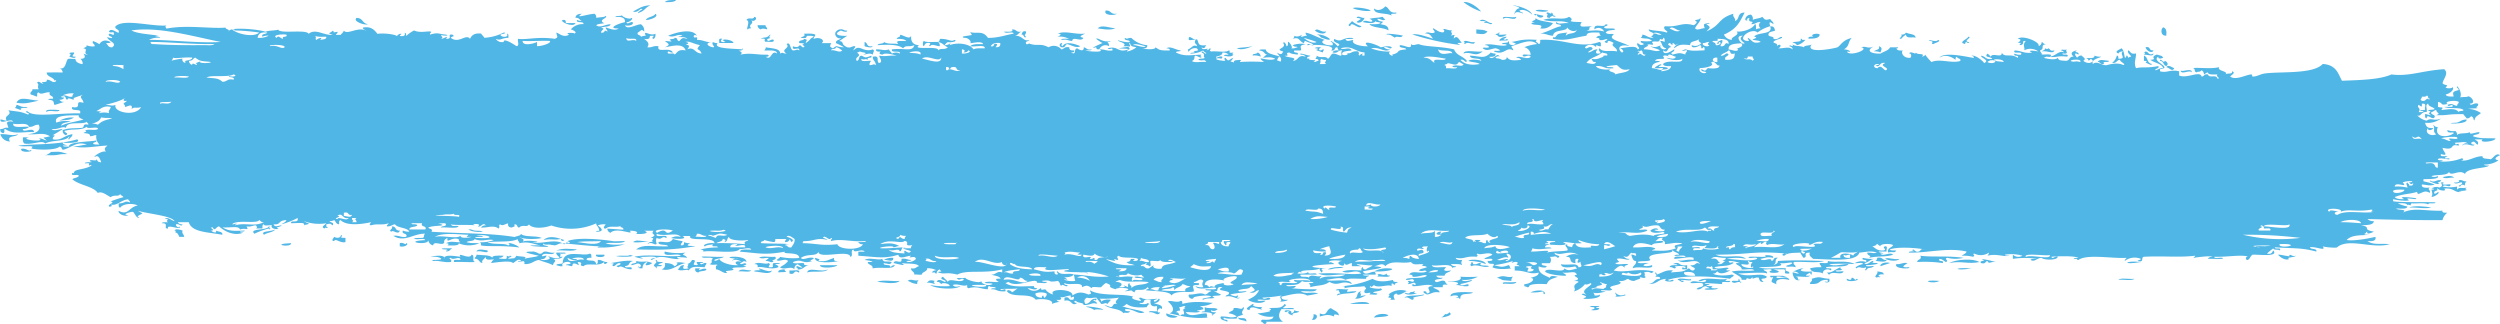 <?xml version="1.0" encoding="UTF-8" standalone="no"?><svg xmlns="http://www.w3.org/2000/svg" xmlns:xlink="http://www.w3.org/1999/xlink" fill="#000000" height="93.9" preserveAspectRatio="xMidYMid meet" version="1" viewBox="-0.1 0.0 725.1 93.9" width="725.1" zoomAndPan="magnify"><g data-name="Layer 2"><g data-name="Layer 1" fill="#50b6e5" fill-rule="evenodd" id="change1_1"><path d="M196,0c-.45.62-1.78.66-3.24.61C193.2,0,194.53,0,196,0Z"/><path d="M401.68,1.84c1.34.44.89,2.05,3.24,1.82.19.73-2.11-.17-1.39.91-1.18-1-5.3-.16-5.09-2.12C399.45,3.37,401,2.73,401.68,1.84Z"/><path d="M445.23,3.05c.92-.48,2.89,0,3.7,0C448.53,3.68,445.71,3.37,445.23,3.05Z"/><path d="M320.61,3.05c1.72-.11,1.21,1.24,3.24.92C323.11,4.63,319.75,4.45,320.61,3.05Z"/><path d="M190,4c1.14.77-1.3,1.76-2.78,1.82C187.58,4.83,189.58,4.93,190,4Z"/><path d="M103.34,5.18c1.92.06,1.57,1.61,3.24,1.83C105.82,7.48,102,6.15,103.34,5.18Z"/><path d="M219.62,7.31h2.31c-.05.54.57.64.47,1.21-.82-.21-1.44-.33-1.86,0A1.28,1.28,0,0,1,219.62,7.31Z"/><path d="M323.39,8.22c-1.49.72-4.44.1-5.1,0C319.35,7.05,321.66,8.09,323.39,8.22Z"/><path d="M627.29,7.92c1.07.31,1,1.39.92,2.43C626.51,10.45,626.53,8.5,627.29,7.92Z"/><path d="M381.3,8.83c.79-.89,1.68.69,3.24.3C384.05,10.36,381.75,9.42,381.3,8.83Z"/><path d="M527.69,10c-.06,1.08-1.54,1.23-3.25,1.22-.21-.65.67-.58,1.39-.61C524.65,10,527,9.47,527.69,10Z"/><path d="M210.35,12.17c-2.48-1.11,2.06-.87,2.32.31H208.5c.11-.54-.47-1.53.93-1.22C208.76,11.7,208.75,12.44,210.35,12.17Z"/><path d="M519.81,12.48c.36-.68,2.87,0,2.32-1.22.39-.06.44.12.46.3h.93a4.43,4.43,0,0,1-2.32,1.52C520.73,12.89,520.72,12.38,519.81,12.48Z"/><path d="M250.66,12.17c1.07.21.35,1.6,2.31,1.22-.12.71-2,.17-2.31,0Z"/><path d="M543.44,14.91c.41-.54,1.88-.39,1.39-1.52,1.14.42.82,1,.46,1.82A3.56,3.56,0,0,0,543.44,14.91Z"/><path d="M622.19,13.69c1.73-.32.74,1.14,2.32.91C624.07,15.79,622.25,14.54,622.19,13.69Z"/><path d="M593,14c.41.19.83.37.92,0,.73.14.4,1,1.86.61-.49,1.22-1.89,0-3.71.31C592.38,14.6,593.15,14.59,593,14Z"/><path d="M429.94,14.91c-2.21,1.86-3.28-.1-5.56.6C424.56,14.22,428.26,15.23,429.94,14.91Z"/><path d="M20,15.51c.08-.35.85-.25,1.39-.3.22.58-1.43,1.31.47,1.22-.07.75-1.57.09-1.86,0C20.27,16.18,20.67,15.59,20,15.51Z"/><path d="M364.62,15.21a1.31,1.31,0,0,1,.93,1.22,4.36,4.36,0,0,0-2.32-.31C363.09,15.42,364.57,15.78,364.62,15.21Z"/><path d="M611.54,17.64c.18.73-2.11-.17-1.39.91-1.27.23-.93-.6-1.86-.6C609,17.05,609.88,17.49,611.54,17.64Z"/><path d="M630.53,19.77c-.58,1.25-1.35-.12-2.32-.3C628.78,18.55,630,19.68,630.53,19.77Z"/><path d="M632.38,20.38c.33.72,3.28-.89,3.25.61C635,20.07,632.44,21.93,632.38,20.38Z"/><path d="M11.15,29.19c-2.36.46-3.75,1.09-6.48.61C5.68,27.75,8.1,29,11.15,29.19Z"/><path d="M4.67,30.41c1,.17,1.32.75,2.78.6,1.75.61-2.39-.19-1.4.92-.68-.16-1.16-.45-1.85-.61A1.17,1.17,0,0,0,4.67,30.41Z"/><path d="M17.17,31.93c-.2.87-3.5-.27-3.7.6C12.55,31.55,15.67,31.81,17.17,31.93Z"/><path d="M715.31,34.66c.42,1.7-8.33,1.1-2.78.91C713.51,35.3,713.9,34.65,715.31,34.66Z"/><path d="M0,38.92c2.2-.12,3.34.64,5.1,0-.41.94-3.36.23-2.32,2.12A2.93,2.93,0,0,1,0,38.92Z"/><path d="M708.36,51.38c.38-.09,3-.85,3.24.3C711,51.12,709.35,52.16,708.36,51.38Z"/><path d="M698.63,60.19c1.32-.65,5.06-.29,6.49,0C703.12,60.65,701,60.09,698.63,60.19Z"/><path d="M113.53,65.66c1.49-.06.76,1.33,2.32,1.22-.33,1.46-2.11-.39-2.32.3C112.17,66.92,114.13,66.42,113.53,65.66Z"/><path d="M135.77,66.57c1-.19,1.22.29,1.85.31C142.87,67,137.56,67.86,135.77,66.57Z"/><path d="M84.35,70.52c.05,1.5-6.42.25,0,0Z"/><path d="M131.14,72c-.73.23-.7,1-1.86.92-.08-.26.18-.29.47-.31-.08-.35-.85-.26-1.39-.3C126.94,71.88,130.37,72.08,131.14,72Z"/><path d="M167.27,72.35c-1.1.7-4.16.11-6,.3C163.19,71.89,165.18,72.19,167.27,72.35Z"/><path d="M141.33,72.65c.3,1.19-1.76-.15-3.25.31C138.43,71.88,141.07,72.65,141.33,72.65Z"/><path d="M172.83,73.87h2.32C175.85,74.8,172.12,74.8,172.83,73.87Z"/><path d="M259,74.78c0,1.42-1.32.58-2.78.61A5.07,5.07,0,0,1,259,74.78Z"/><path d="M547.14,75.39c-.37.85-2.38.33-3.24.3a1.14,1.14,0,0,0,.46-.91C546.09,74.45,545.69,75.53,547.14,75.39Z"/><path d="M546.68,75.08c.51-.61,2.49.37,4.17,0C550.05,76,547.62,75.56,546.68,75.08Z"/><path d="M430.86,76.6a13.89,13.89,0,0,0-5.09-.91C426.32,75,430.63,75.31,430.86,76.6Z"/><path d="M574,76c-3.3.72-5.19-.45-8.8.31C567.32,75.17,572.25,74.88,574,76Z"/><path d="M179.78,76.3c-1.16,0-1.13.68-1.86.91-.58-.08-.46-.6,0-.61,0-.29-.56-.23-.92-.3,2.52-.35,4.1-.86,6.48-.61-1.73.55-.45,1.19-2.31,1.52-.15.81,2.59-.28,1.85.91-2.07,0-2.8-1.34-3.71-.61C177.62,77,180.39,77.06,179.78,76.3Z"/><path d="M620.8,76c-5.65,1-4.71-.57,0,0Z"/><path d="M548.07,76.3c-.9.32-1.85.61-2.78.91C545.13,76.15,547.47,75.94,548.07,76.3Z"/><path d="M485.07,76.6c2.42-1.11,1.3.8,4.17.31v1.21h-1.39c-.34-1.33.92.25.92-.61.18-.62-4.4-.32-2.78,0-.3.91-1-.29-1.85,0,.07-.66,1.17-.65,2.32-.6C486.38,76.55,485.61,76.65,485.07,76.6Z"/><path d="M553.17,76.3c-.75.56-2.54,1.4.46,1.21.81.57-4.61.55-3.71-.91C551.39,76.75,551.56,76.05,553.17,76.3Z"/><path d="M237.69,76.91h5.09C242.49,77.58,237.81,78.09,237.69,76.91Z"/><path d="M385,78.12c2-1.18,7.63-.53,2.32-.3C386.39,77.86,386.39,78.19,385,78.12Z"/><path d="M204.79,78.12c-.15.71-2,.3-2.31.91-.82-.07-1.06-.52-.93-1.21h1.39C201.76,79.19,204.14,77.3,204.79,78.12Z"/><path d="M571.7,77.82c-4.44.89-6.19-.35,0,0Z"/><path d="M217.77,78.43c-.35.68-2.6.11-3.71.3C214.89,77.7,216.33,78.47,217.77,78.43Z"/><path d="M240,78.12c-.72,1.15-4.44.33-6,.91C234.37,77.25,238.06,79.15,240,78.12Z"/><path d="M228.88,78.43c1,.18,3.22-.49,2.78.6-.37,0-.46-.3-.92-.3-.73.13-.4,1-1.86.61Z"/><path d="M399.36,79.64c1.21-.58,1.39.68,2.78-.3-.17.52.37.57.93.61-.35.68-2.6.11-3.71.3C399.65,80,399.92,79.71,399.36,79.64Z"/><path d="M513.32,80H517c3.46,1.12-1.7-.21-1.85.3-.31,1,3.52-.64,3.71.91-1.48-.43-4.34-.58-3.71,1.22-1.93-.75-1.53-.64-.93-2.13C513.68,80.59,513.3,80.51,513.32,80Z"/><path d="M614.32,81.16c.64-.69,3.22-.11,4.63-.3C618.31,81.55,615.72,81,614.32,81.16Z"/><path d="M260.85,81.47c-1.25,1.25-5.3.29-6.49.3C255.58,81,259.22,81.71,260.85,81.47Z"/><path d="M263.17,81.47c1-.84,2.12.3,3.24-.31a1.33,1.33,0,0,0-.47,1.22C264.07,82.14,264.15,81.76,263.17,81.47Z"/><path d="M562.43,81.47c-2.07,1.17-6.33-.48,0,0Z"/><path d="M387.32,84.2c.34-.69,2.6-.12,3.71-.3-1.29,1.3.46.44,2.31.6-.7.86-3.9.3-5.56,1.22-.17-.52.36-.57.93-.61a1.17,1.17,0,0,1-.47-.91Z"/><path d="M427.16,84.81c-1,.93-3.81-.27-3.71,1.82-.39.06-.43-.12-.46-.3h-.93c2.15-.52-.76-1-1.39-.31C420.12,84.54,424.54,84.64,427.16,84.81Z"/><path d="M397.05,88.15h-5.56C391.7,87.94,396.34,87,397.05,88.15Z"/><path d="M463.76,88.76c0,.29-.57.24-.93.3,0,.3.57.24.93.31-.07.66-1.17.65-2.32.6.12-.33.92-.2.93-.6s-.57-.24-.93-.31C460,88.64,463.08,88.76,463.76,88.76Z"/><path d="M338.21,90.89c.92.41,2.21.58,3.25.91C340.54,92.58,337.68,92.06,338.21,90.89Z"/><path d="M380.83,91.19c1.77-.23,1,2-.46,1.52A1.46,1.46,0,0,0,380.83,91.19Z"/><path d="M359.06,92.1c.75.46,2.5-.38,2.32,1.22C360.94,92.69,359,93.06,359.06,92.1Z"/><path d="M366.47,93.93c-.26-.62-1.39-.6-.46-1.22,1.72.12,3.16.05,3.24-.91a6.9,6.9,0,0,1-4.63-.91,18.43,18.43,0,0,0,3.71-.61c-.86-.36,1.23-.38-.47-.91,2.48-.18,3.67.24,4.63-1.22.94.62-.2.6-.46,1.22,1,.18,3-.38,3.24.3h-3.7c-.88,1.38-1.08,2.62.46,3.65-1.77,0-3.48,0-5.09,0,.55.06.28.33,0,.61Z"/><path d="M424.38.62c1.69-.29,4.17,1.51,5.1,2.74A18,18,0,0,1,424.38.62Z"/><path d="M438.74,1.53c1.24.11,5.09,1.12,5.56,2.74-.69-.72-2.43-1.83-3.71-1.22a1.25,1.25,0,0,0,.93.61c.63.79-1.68-.9-2.32.31-.44,1,.21-1.67,1.39-1.52C440.46,1.82,439.36,1.84,438.74,1.53Z"/><path d="M186.26,2.75c-.67-.81-1,1.12-2.78.61,1.49-.75,2.58-1.76,5.1-1.83-1.9.84-1.33,1.4-3.24,2.13C184.15,4.28,185.65,2.82,186.26,2.75Z"/><path d="M392.41,2.45c-.47-.53,3.84-.18,5.1.6C396.68,3.48,393.41,2.92,392.41,2.45Z"/><path d="M168.66,4c-2.47,1.61,1.88,0,3.71,0a1.3,1.3,0,0,1,.46,1.21c.81-.28,2.31-.1,2.78-.61.78.69-2.53,1.13-.46,2.13-.83.17-1.93.16-2.32.61,1.1.9,2.81-.37,4.17-.3-.29.75-1,.58-2.78.91,1.53.6.1.48,0,1.52,1.49.18.63-1.1,1.85-.31.06-.54-.56-.64-.46-1.21.74.24,2.83,1.15,3.7.3-3.42.07-.28-1.39,1.86-1.82.1-1.08-.67-1.59-2.32-1.52-1.76-.53,1.81,0,1.39-.61.07.69,2.38,1.45,2.78.91.76,0-.44,1.3-1.39,1.22.13,1.06,1.73-.77,1.85.3-.16.67-1.38.82-2.31.61.59,1.49,3.31-.31,4.63-.3a2.16,2.16,0,0,1,.93,2.12c-.8-.92-.93-.19-1.86.31-.33.83.92.61.93,1.21a2.9,2.9,0,0,1,1.39-.3c-.86-2,1.3.3,2.78-.61a1.47,1.47,0,0,1-.46,1.52c-.83-.22-.07-.55,0-.91h-.93c-.57.17.34,1.17-1.85.91,1.2.85,1.57,1.43.92,2.43,1.47.15,1.64-.55,3.25-.3-.62,2.17,3.27,0,4.17,1.82-.75.09-.8-.29-1.39-.3-.75,1.19,2,.1,1.85.91.87-.54.89-1.65,3.24-1.22-.79-2.27-3.94-1.26-6-.91,1.77-.86,1-.92,0-1.82,1.17,0,2.64.45,1.39-.31.1-.43,1.38-.1,1.39-.6,1.07-.1.51.87,1.39.91.7-.72.7-1.12,2.31-.61-.62-1-4.63-.12-1.38-.91-1.46-.8-2.28.73-4.17,0,1.2-.6,6.9-2.55,8.33,0-.57-.34-.95-.27-.92.3.2.6,1.32-.49.92.91,1.85-.09,2.33.71,4.17.61-1.8.24-1.16,1.21.47,1.52,1,0-.6-.76,0-1.52a3,3,0,0,0,1.39.31c-1.67,1.74,5.27,1.55,7,1.82.66-.9.35.7-.93.3.58.41,1.39.6.46,1.22,3.13-.63,4.88.12,7.88,0,.78.2.29.7-.47.61,1.67,1.31,1.59-2.17,3.25-.92,0-1.13-2.06-.87-3.71-.91a1.14,1.14,0,0,0,.46-.91c1.78.36,4.24.26,4.17,1.82.92-.5.59,0,1.86,0-2-1.26,1.25-1.54,0-2.73,1.14-.92,1,1.57,1.85,1.82,1.26,0,.93-.5,1.85,0,.1-1.4-2.17.49-1.85-1.21,2.42.87,1.34-1.22,2.78.3,1.64,0-1-1,.46-.91-.07-.36-.84-.26-1.39-.3-.4-1,1.2-.63,1.39-1.22,1.35.26.52.45.47,1.22,1.69-1.15.89-1.08,2.31-1.83-.14-.41-1.16-.25-1.85-.3-.53.27.29.85-1.85.61.2-.48,1.45-.26.92-1.22,1.23,0,2.65-.11,3.25.3,0,.55-.57.65-.47,1.22,1.5-.7,3.52.26,2.32,1.22h2.78c-.41.88-.59,1,.46,1.51,1.53-1.13.65-.36,3.24-.3a20.07,20.07,0,0,0-2.31-1.21c-.22-1,1.24-.81,1.39-1.52-.93.71-2.88-1.57-.47-2.44,1.31-.25,1.21.43,2.32.31-.07.76-1.57.09-1.85,0-2.45,1.11-.51,1.65,1.85,1.52l-2.32,1.52c1.73.28.14.77,2.32,1.82,1.31.25,1.2-.43,2.32-.3.06.54-.57.64-.47,1.21,1.77-2,2.7.72,5.56-.3.64.39.13.63,0,1.52-.86-.6-1.69-.09-2.78,0,1.61-.66.12-.49-.92-.91-.38.05-.46.3-.93.3,1.82,1.19-.89,1.15,0,2.43.94-.19.31-1.42,1.39-1.52,1.17.51.87.77,2.78,0,.57,1-1.5.23-.93,1.22-.94-.53-.91.22-1.85-.31-.44,1.1,1.83.43,2.78.61a1.3,1.3,0,0,0-.46,1.22c1.26,0,.93-.51,1.85,0-.26-1.49-.9-1.16-.93-2.43,2.31-.51.84,1.47,1.86,1.82,1.24-.36,0-1.58,0-2.13,1.88.33,2.54-.12,5.09,0-.86-.27-3.41-1-4.17-.3-1-.17-1-.48-.46-.91-.93.1-1.45-.07-1.39-.61,1.94-.07,2.19.49,3.71,0,.24.45.68.76.92,1.21a2.47,2.47,0,0,1,2.32,0c.27-1.09-2.77,0-2.32-1.21,3.68-.5,6,.83,6.49-1.22-1.6.64-2.48-.14-3.25.91-1.37-1.17-4.51-1.11-7.41-.91.13-.62,1.73-.28,1.86-.91,1.49.75,2.76.26,4.17.61-1.09-1.21.54-.87,2.31-.91-.42-.53-1.45-.67-2.78-.61,0-.6,1.27-.39.93-1.22,1.15.14,2.75,1.53,3.24.31,0,.65-.24,2.61,2.32,2.73-2.37,1.6,5.79,0,5.56,1.52.7-.85,1.7,0,2.78-.91-1.08-.41-1.44-1.28-2.78-1.52a1.16,1.16,0,0,0,.46-.91c2.35-.15,3.31,1,4.17.3,1.25.27-.8.85-1.85.61a2.33,2.33,0,0,0-.93.91c1.25.09,2.23-1.21,1.39,0,2.2-.84,5.73-.57,7,1.22.6-.42,2-.3,3.24-.31.18-1.23-2.89-.33-4.17-.6.48-.7,2.13-.63,3.71-.61-.36-1.11-3.34-.2-3.71-.3.38-.53-.71-1.7-1.85-1.52-1.45-.59,1.9-.55,2.32-.92-.4-.24-.28-.83-.93-.91,2.15.94,3.9-.62,5.56,1.83,3.13,0,4.95-.8,7.41-1.22.08-.66-1.64-.14-2.32-.3-1.75-.69,2.85.28,1.86-.92,1.46-.14,1.05.94,2.78.61-.8.29-.94,1-1.86,1.22,2.3-.06,2.35,1.82,4.17,1.21-.2.48-1.46.26-.92,1.22.82.08.95-.29.46-.3,3,1.12,3.34-.16,6,1.21a2.85,2.85,0,0,1,3.71.61c.88-.13.84-.87,2.31-.61-.08.66.38,1,1.39.91.17.52-.36.58-.92.61,1.8.91.62-1.12,1.85-1.22.59.51,2,1.09,1.85-.3.89.13.84.87,2.32.61-.14.41-1.16.25-1.85.3.38.25,5.8.77,4.17-.3,1.49-.07,2,.54,3.7.3.08-1.2-.71.1-1.39-.61,3.17-.89,2.82,1.5,6,.31.6-.22-2.76-.28-2.77-.31s4.42-.79,2.77-.3c.94.62-.2.6-.46,1.22a5.73,5.73,0,0,0,2.78-1.22c-1-.32-1.49,0-1.85-1.21-.69.13.18.38,0,.91H325.7c1.13-.74-.61-1.14-1.38-1.52-1-.64,1.84.59,3.24.3.14-.8-1.8-.24-1.39-1.21.92.5.59,0,1.85,0a7.61,7.61,0,0,0,4.63,2.12c.09.67-.37,1-1.39.91,1.44.42,4,.33,3.71-.3,1.23.6.84,1,4.17.91.17-.51-.36-.57-.93-.61,1.11-.8,2.85.55,4.17.61-.1.44-1.38.11-1.39.61,2.5,1.22,4.06.71,7.42.61-.29.27-.56.54,0,.61-.13.71-1.24-.35-1.86-.31-.46.24.17,1.07-.92,1.52.49.69,2.91.12,4.16.31-.59-1-1-.16-2.31-.61.07-.56,1.57-.19,1.85-.61-.74-.56.43-1-.92-1.52.25-.88.72.47,1.38.3-.16-.39-.81-.47-.92-.91a7.83,7.83,0,0,1-3.71.91c0-.29.57-.23.93-.3.52-.06.26-.3,0-.3.2-.34,2,.06.93-.92a2.16,2.16,0,0,0-2.32.92c-.73-.11.4-.54-.46-.61,1.26-.12,1.63-1.63,2.78-.91.18-.74-.85-.66-.47-1.52s-2.18.22-1.85-.61c-.19-1.61,2,1,2.32,0,.76,1.15,0,2.11,2.77,1.82-.46.49-.43,1.23-1.38.61.13,1.28,2.73-.29,1.38.91.42-.13.83-.26.93-.61,1,.18-.56.48.46.92,1.56-.2,4.31.39,5.1-.31.9.13-.76.87,1.39.61-.28.27-.56.54,0,.61-.65.75-1.6.53-2.78.3.07-.35.84-.25,1.39-.3a2.44,2.44,0,0,0-1.85-.61c.07.55-.49.91-1.86,1.22.12.78.8-.42,1.86,0-.06,1.07-.68.08-1.86.6.4.46,1.5.44,2.32.61,1.05-.17-.56-.47.46-.91,1,1.42.84.46,2.32,0-.4.25-.28.83-.93.91.12.33.92.21.93.61.09-1,.82-.75,1.85-.91.68.13,0,.27,0,.61a55.57,55.57,0,0,1,7,0c-2.92-2.27,1.31.12,3.25-.92-1.25-.66-2.11-.41-3.71-.3.73-.23.69-1,1.85-.91-1.57.11-.87-1-2.78-1.22.15-.41,1.16-.25,1.86-.3.32,1.41,2.67,1.49,4.16,2.13-1.12.41-.28.6-.92.91.11.33.92.2.92.61.8-.83.06-1.41-.92-2.74,1.05.59,1.38.7,1.85-.3-2.84-.79,1.21-.84,0-2.43.2-.77,1,.5.93.91.63-.1.38-.76.46-1.22s1.67,1.63.93,1.82c1,.13,1.22-.2,1.85-.3-.46-.42-.76.13-1.39-.61a6.72,6.72,0,0,1,3.71-.3c-2.35.49-1,.92-1.39,1.82h-1.86c-.57,1,1.5.23.93,1.22-.82-.17-1.92-.16-2.32-.61-1.83.09.52,1.06-1.39.91.53.67,4,.34,2.32,1.52,1.81-.1,1.39-2,3.71-1.21-.21-.38-.6-.63-1.39-.61-.82-.81,1.94.28,2.78.3-.12.33-.92.21-.93.61-.25.69,1.8-.37.46.3.19.69,2.89,0,1.39.92.75.08.8-.29,1.39-.31.17-.51-.36-.57-.92-.61a1.16,1.16,0,0,0,.46-.91c1.18.91,2.47-.14,3.24.91.67-.37.7-1.16,1.39-1.52,1.15,0,1.44.48,2.32.61.62-.21-.23-.81.46-1.52-1.46-.14-1.05.94-2.78.61.11-.53.8-.69,1.85-.61a1.16,1.16,0,0,1-.46-.91c-1.22-.09-.36,1.18-1.85.91,1.83-1.64-4.83-1.72-6.95-1.52.3-.91,1,.29,1.85,0-.36-.67-1.62-.76-2.31-1.21-.45,0-.36.37-.47.61-1.41-.4-1.24-2-3.24-1.22a1.14,1.14,0,0,0,.46-.91c1.29.78,2.73-1,1.86.3.83,0,1-.37,1.85-.3a1.17,1.17,0,0,1-.46-.91c1.69.3,2,.75,5.56,2.12-1.8.53.15,1.81,2.31,1.52,0-.43.08-.86-.46-.91-.62-.9,1.69.69,1.85,1.22,1.81-.92-1.77-.84-.92-2.13,2.31,1.2,2.17-.48,5.09-.3,1.5.35-1.24.34-1.85.3.32,1,1.23.4,2.31.3-.91,1.06,1.89,1.9,4.17,1.83-2.25-2.11,2.64-.53,3.71.3,1-.15,2.37-.6,3.24,0-.39.89-1.16-.39-2.31,0a2.44,2.44,0,0,0,1.85.61c-1.82,1.07-3-.88-5.56-.31a14.06,14.06,0,0,0,5.56.92c-.6.4-.29.91.46,1.21.53-.05.26-.3,0-.3,3-.69.58-1.23,4.17-1.52-.14-.72-2.19-.18-1.85-1.22,1.26-.13,3.55,1.52,3.24-.3.88.57,1.17,0,2.32,0,1.67.79,6.54.61,10.19,1.52.72,1.85,2.44,1.78,3.71,3.34-.41.9-.7-.7-1.86-.3,1.26,1.45,3.5,1.59,5.56,1.21-.64-.59-2.4-.45-3.24-.91.4-.63,3.22-.32,3.71,0-.16-1.11-3.3-.27-3.25-1.52,2.89.09,4.12,1.13,6-.91a2.88,2.88,0,0,0,1.38.3c.15.81-.64,1-1.85.92,1,1.28,2.39-1.21,2.78-.31,1,.4-.66-.15-.93.61.42.34,1,0,1.86.61,1,.05,1.47-.25,1.39-.91.82,1.24,1.92,1.12,4.17.91-.21-.38-.6-.63-1.39-.61.55-.93,3.33.81,4.17-.3-.57-.93-1.77.44-2.32-.31-.08-.66,1.64-.13,2.32-.3A2.39,2.39,0,0,0,442,13.69a15.26,15.26,0,0,1,3.71-.91c-1.74-1.59-4.12-.43-7.41.61-.06.54.56.64.46,1.21-2.08-1.18-2.46,1.63-5.56.31.4-.46.7.08,1.85-.31a3.8,3.8,0,0,0-1.39-.61c-1.63.25-2.53,1-3.7,0,.4-.45.69.09,1.85-.3-.2-.37-.59-.62-1.39-.61,1.56-.75,5,.64,6.49,0-.08-.35-.85-.25-1.39-.3.12-.63,2.05-.07,1.85-.91.49.22-.32,1.16,1.39,1.21.38-.05.46-.3.93-.3a3.87,3.87,0,0,0-1.39-.61c2.47-.35,2.77-.91,7.41-.61-.93.62.2.6.46,1.22.63-.09.39-.76.47-1.22,7.05-.38,11.22,2.69,17.14.61.63.1.38.76.46,1.22-1,.19-1.47-.86-1.39.3a2.17,2.17,0,0,0-3.24,0c.3.91,1-.29,1.85,0,1.12.71-.72.81-.93,1.52,1.21-.12,1.4-.91,2.78-.91-.32.22-1.15,1.49.47,1.21,1,0-.6-.76,0-1.52,1.16,1.34,3,.5,5.09.92.21-1.16-2.12-1.56-.92-2.43a3.71,3.71,0,0,0-1.39-.61c-.45,0-.36.37-.47.61-1.41-.31-.59-.51,0-.92-.06-.67-1.16.4-2.31,0,.17-.51-.36-.57-.93-.6.2-.38.59-.63,1.39-.61a1.2,1.2,0,0,1-.46-.91c-1.65,0-3.74-.22-3.71.91-4.48.72-5.91,1.64-9.73.91-.13-.54.44-.62.47-.3,1.17-1.23.45-1.15,3.7-1.52a1.16,1.16,0,0,0-.46.91c1.09-1.08,2.69-.19,3.24-1.83-.48,1-2.53.31-2.78-.6-.32,1.4-3.87.41-4.17,2.43-1.47,0-2-.69-3.7-.61,2.52-.62,4.22-1.83,6-2.13.14-.8-1.8-.24-1.39-1.21,1.07.83,1.53.19,3.7.3-2.28-1-4.15-.13-7.41-.91,2.77-1.09,5.72.26,7.41-.91.75.3,1.07.81.47,1.21.35.27,1.48.26,3.24.31-1.19,1.84.62,1.21,3.24,1.21-1.93.23-.14,1-1.85,1.22,1.44.27,2.58-.34,5.1.3a1.78,1.78,0,0,0-2.78-.61c-.35-2.1,2.86-.2,3.24-1.51,1.53.29-.52.6-.46.91.29.72,2.85,0,3.24.6-.82.41-2,0-2.78.92.59.78,2.21.13,2.32.6-2.14,1.43,2.6,2.09,4.63,3.35-2.73-.74-3.81.48-2.32,1.82,1.1-.08,0-1.13-.46-1.22,1.52-.11,4.76-1,5.1.31,1.26-.28-.65-1,0-1.82.61.38.9.91,1.85.3-.3-.31-1.07-.31-.93-.91a11,11,0,0,0,3.24,0c-1-1-1.89-.5-3.24-.91a1.17,1.17,0,0,0,.46-.92c1.28.18,1.63,1,3.25.92-1.43-.72-.19-.18,0-1.22,1.11-.12,1,.56,2.31.3-.29-.25-2.16-.95-2.31-.3-.35-.48-1.47-.45-1.39-1.22,1.41.49,3.76.37,5.09.92,1.1-.26-1.27-.75-.46-1.83,4.23.31,4.78-1.28,8.34-.3.42-.08,1.55-1.13.46-1.22.05-.57,1.53-.21,1.39-.91.7.58-1.09,2.11-1.39,3,.47.86,2-.08,2.78,0C494,7,493.8,6.87,495.72,6.7c0,.3-.56.24-.92.31,1.28.9,1.28.88,0,2.12,4.53-2,3.14-3.66,7.87-5.16-.37,1,.69,1.16.46,2.12,1.45-.47.53-2.49,2.78-2.43-1.54,3-2.31,4.73-6,6.38a2.69,2.69,0,0,0,2.32,1.52c-.52-.85,2.38-1.26,1.39-2.43,1.59.22,4.27-.61,5.09-1.82.54-1,.53.81.47,1.21a3,3,0,0,1,1.39-.3,1.1,1.1,0,0,1,0-1.82c-1.36-.08-1.43.68-2.78.61,1.33-1.34-1.11,0-.47-1.83-.53.11-1.17.54-.46.61-1.37.76-.75-1.67.93-1.52a1.47,1.47,0,0,1,.46,1.52c.72-.44,2.16-.41,2.78-.91.7.72.7,1.12,2.31.61.2.57,1,.76.93,1.52-1.14-.85-1.34-.72-.93.6a10.42,10.42,0,0,0-3.7,1.83c-1.05-1.15-4.28.31-4.17,1.82.2.37.59.62,1.39.61s-.18-.39,0-.91c1.34.72,1.24,1.92,3.71,1.21-.4-.45-1.49-.44-2.32-.61-.06-.31,2-.61.46-.91.87-1.46,5.53-.43,4.63-3,1.23-.09,1.2.64,1.4,1.22-.62.3-1.73.29-1.86.91-.49,1.13,1.74.48,1.39,1.52,1.48.26,1.43-.48,2.32-.61,1,.46-2.21.76-2.32,1.52.2.48,1.46.26.93,1.22,1-1.06,1.72,0,.46.6,2,0,3.06-.63,4.17.31,0-.52-.34-.79-.92-.91,0-.86,1.26.72.92-.61.46.71,2.53.37,3.24.91.18-.7,1.86-.4,2.32-.91-2.17,2.75,5.55,1.47,7.41.91,1-.52,1.41-2.09,4.17-2.73-1.18,1.23-.53,2.37-2.32,3.34.85-.16,3.14.89.93.61.71,1.62,6.79-.7,4.17-1.22,1.47-.55,1.75.62,3.71-.3-2.63,1.33-.81,2.19,1.85,2.12.93-.6,2.35-.88,2.78-1.82h2.32c.08.26-.18.29-.47.3.12.54.8.7,1.86.61-.66.58.12,2.17,1.85,2.13.75.22.75-1.43,0-1.22.29-1.1,2.34.82,1.85-.6.06,1.3,2.95.17,1.86,1.52.41-.14.82-.27.92-.61A16.91,16.91,0,0,0,560.11,18c2.36-1.09,5.84.47,8.34-.31.34-.83-.92-.61-.92-1.21-.55.05-.39.55-.47.91-.14-.26-2.69-2.09-4.63-.61,1.07-1.74,6.77-.54,9.73,0,.65-.11,0-.54-.46-.61,1-.32,3.06,1.22,3.7,2.13,1.75-.87-.93-1.39-.92-2.13,1.38.11,1.18,1.25,3.24.91-.45-.8-2.46-.28-1.39-1.52a2.49,2.49,0,0,1,.93.92c.54-1.39,3.34.59,3.24-1.22.82,1.6,2.56.08,4.63,1.52.57-1-1.5-.23-.92-1.22a3.63,3.63,0,0,0,1.85.31c.72-1.28-2.57.06-1.85-1.22,2,0,2.58.94,5.09.61-2-.91,1.3-.48,1.85-.3A3.88,3.88,0,0,0,587,14.6c.33-.66-.63-1.56.47-2.73-1.57,0-.08.69-1.39,1.21-1.3,0,1.1-.83-.93-.6,1-.83,1-1.09,0-1.22,1.32-1.26,6.72,1,6,2.13a1.28,1.28,0,0,0,.93-1.22c.47.2.48.7,1.39.61-2.1.3-.3,1.28-1.85,1.82-.06.55.56.64.46,1.22,1.2,0,3.68-.26,2.32.61,1.73-.12,2.66-1.91,4.17-1.22a1.27,1.27,0,0,0-.93-.61c.4-.46.69.09,1.85-.3-1,.42,1.07,1.44-1.39,1.21-.18.73,2.11-.16,1.39.92-3.47-.36-2.56.41-6,0-.37.05-.46.3-.93.3,1.2.38,3.65.83,4.17,0,.31.74.44.8,2.32.91,1.33,0,.8-1.29,2.32-1.21-1-.82-.8-1.46.92-1.83-1.2.8.75.24.46,1.22-.37-.06-.46-.31-.92-.31-.2.64.32.81.46,1.22.47-.2.48-.7,1.39-.61.41.54,1.47.89.46,1.52a2.49,2.49,0,0,0,1.86.61c.41-.13.83-.27.92-.61-.08-.24-.46-.3-.46-.61-.43.18-.7.85-.92.31.08-.26-.19-.29-.47-.31,0-.52,2.38.33,2.32-.91a3.63,3.63,0,0,0,1.85.31c.32.23-3,.67-2.32,2.12,1.29-1.09,2.74.68,4.17.31.45-.12,2.91-.86,4.64,0,1-.22-1-.92-.93-1.52-1.09.09-.86,1.05-2.32.91a3.74,3.74,0,0,0,1.39-2.13c.55.05.39.56.47.91,2.65.06,0-1.44,1.39-2.12-.8,0-1.2.22-1.39.6-1.53-.53.54-1.23.92-1.52.6.67.62,1.22.93,2.74.45,0,.36-.37.46-.61.45,0,.36.37.47.61.37-.06.46-.31.92-.3-.26-.64-1.15-.87-.92-1.83.82.28.59,1.24,2.31.91.05,1.47-.74,2.68,0,4.26,2-.46,2.89.08,6.49-.61.34.83-.92.61-.93,1.22.88-.13,1.17-.66,2.32-.61-.39-1.37-2.63-1.52-3.71-2.43,2.37-.12-.45-.63,1.85-1.52,1.75.51,1.38.31,1.86.91-.14.15-1.61.59-1.39-.3-2.38,1.34,4.5,3.13.46,3.64v.61c2.09.57,2.94-.63,5.56,0V21.9c2.32,1,6.09-1.52,6.49.3.92,0,.58-.83,1.85-.61.43,1.28,2.37-.2,2.78,1.22,1.19-.07-.64-.52,0-1.22-1.23,0-2.73.17-2.78-.6-.41.13-.83.26-.93.6-.52-.27,0-.68-.92-1.21-.63.73-.93.19-1.39.61-1-.09-.11-1.35-1.39-1.22,2.08-.28,5.56.33,7.87-.3-.58,1.23,2.79,1.08,1.86,2.12.34-.48,2.26.07,1.85-.91,1.4.37-.33,1.16-.47,1.52,1.48,1.2,4.46-.46,6-.61.56-.05.25.6.46.61,1.32.06,2.18-.73,3.71-.91,4.89-.59,13.9.25,16.67-2.74,3.92.27,4.43,2.77,5.56,4.87,5.41-.21,11-.32,14.36-1.83,5.1.67,8.84-1.11,15.29-1.52,1.34,1.13,0,2.43-.46,3.95,0,.79,2.16.44.93,1.22-.34.49,2.18.49,1.85,0,.91.52-.67,2-1.85,2.13.06.66,1.16.65,2.31.61-.4-1.21-.28-1.45,1.39-1.83.13-.49-.44-.52-.46-.91-.2-.9,1.71,1.58.92,3,1.46-.21,1.9,0,2.32-.3.91,0,2.49,2.09.46,2.12.4.89,1.17-.39,2.32,0,.64.7-1.19,1.14,0,1.22-.42.27-1.37.05-2.78.3a7.1,7.1,0,0,1,3.71,1.22c-1.18.95-1.7.95-1.86,2.13-.52-.28,0-.68-.92-1.22-.47.2-.48.7-1.39.61-.24-.45-.69-.77-.93-1.22-5.6,0-3.61.39-7.88.31,1.53-.61.1-.48,0-1.52-.6.1-.72.53-1.38.6-.35.94,1.27.59.92,1.52-.73,1-2.13-1.32-2.31.31-.63-.1-.39-.76-.47-1.22.83,0,1,.37,1.86.31-1.86-.69.9-1.11-.93-1.22.07-.56,1.57-.19,1.85-.61-.44-.62-1.82-.63-1.85-1.52-1.05.23-.18,1.71-.46,2.43-1.72-.17-1.69,1.6-2.78.92A5.07,5.07,0,0,0,703.73,35c1.46-1,1.87.26,4.17-.61a6.53,6.53,0,0,1-4.64,1.21c.27.84.49,1.71,2.32,1.52.14.53-1.8,1.07-1.39,0-1.26,1.26.62,2.61,2.31,1.83-1.23-.93-.12-1.52-.92-2.74.47.2.48.7,1.39.61C705.7,40,710,40,711.6,38.61c-.05-.51-2,.35-1.85-.91a4.24,4.24,0,0,0,2.31.3,1.34,1.34,0,0,1,.47,1.22c.45-.82,2.91-.32,3.7-.91,0,.91,1,.18,2.78,0,.18.92-1.68.51-1.85,1.21,2.05.71,3.12.53,6.49.61.18.92-5.06,1.46-3.71.31h-2.32c.53.36,1.33.55.93,1.52-.82-.27-.77-1.35-1.85-.61-.17.52.36.57.92.61-.44.75-1.77-.42-3.24,0-.85.82,0-.81,1.39-.31-1.16-.83-1.78-.25-3.71-.3-.34,1.37,1.28-.47.93.91-2.89-.73-.7,1.56-4.63.61,0,1,2.13,2.58-.46,1.82-.47.91,1,.54,1.85.61,1.7-.66-2.77,1,.46.61.92.89-2.72-.53-3.24.3.07.36.84.26,1.39.3,0,.3-.57.24-.93.31a14.38,14.38,0,0,0,6.49-.91c.78.19.29.7-.47.6,2.51.43,3.89-1.16,6.49-1.21-.17.92,1.51.63,2.32.91.93-.41,1.51-2,2.78-1.21-.78.31-2.32,1.18-.47,1.51a7.33,7.33,0,0,1-4.17,1.22c.08.36.85.26,1.39.3-.5.8-6.44.63-6.95,2.43-1.51-1.52-4.07.9-4.63-.6-.53,1.17-3.57.7-5.09,1.21.41.47,1.7.16,1.85,0,.58,1-3.05.83-4.17.91v.61a20.8,20.8,0,0,1,3.24.91c-1.25.53-2.1.12-3.7,0-.22,1,1,1,2.31.92-.87.58.28.55,0,1.52-1.43-.77-1.76-.23-3.24.3-.45,0-.36-.37-.46-.61-1.89.68-4.19.57-6.49,1.52.43.53,1.45.67,2.78.61-2.31-1,2-.46,3.24-.3,1.46.86-4-.59-1.85.6-.46.38-3.63,0-4.63-.3v.61c1.78.37,8,.19,12,.3.85.24-.28.33-.92.31s-.83.06-.93.3c-.88-.54-3.06-.22-4.63-.3-.45,0-.36.37-.47.6-.41-.18-.83-.36-.92,0,0-.52-.73-.75-2.78-.6a11.34,11.34,0,0,0,2.78.91c-.07.87-1.93.55-3.25.6.48.58,3.61.07,1.86,1.22,3.26-1.67,6.48-.42,11.58-.61-.22.65.66.58,1.39.61a3.79,3.79,0,0,0-1.39,2.13c-7.81.06-15.76-.16-21.77-.31a2.44,2.44,0,0,0,1.85.61c-.05,1.19-2,1.11-3.71,1.22,3.35.53,0,1.17,3.71,1.82-.29.25-2.34,1.07-1.85,0-.51.08-.32.61-.93.61.07.36.84.26,1.39.3-1.72.26-4.88-.17-6.49,1.52,2,.36,6.19-.39,8.34-.91.32,1.12-.73,1.34-2.31,1.22,1.77,1.23,3.54.6,6.48.91-5.16,1.44-11.92-1.94-15.29.91-.08.23-3.42,0-4.17-.3,1.26,1.66-2.27-.12-3.7.3.14.71,2.19.18,1.85,1.22-4.36-1.14-6-.85-12-1.22-.19.73,2.11-.17,1.39.91-.29-.42-1.79,0-1.86-.61a17.42,17.42,0,0,0-1.85,1.52c1.49.27,1.45-.46,1.85-.91,1.74,2-4.69,1.1-6,1.22-.67.37-.7,1.16-1.39,1.52-.9.12-.68-1.39.46-.92-2.48-.72-6.18.11-10.19,0-.08.66,1.64.14,2.32.31,1.12.56-3.06.2-4.17.3.2-.37.59-.62,1.39-.61-.74-.36-4.15.11-5.56.31.09-.25.46-.3.46-.61-4.79.56-9.08,0-14.82.3-1.05.13.24,1.79-1.85,1.22.11-.33.92-.2.92-.61a4.62,4.62,0,0,0-4.63.61c-.13-.49.44-.52.46-.91-3.86.29-11.48-1.18-13.9.61-.39,0-.43-.12-.46-.31h-.92c.07-.35.84-.25,1.38-.3-1.17-.62-5.93-.49-7.87-.31.3.91,1-.29,1.85,0-.18,1.22-4.47.89-4.63.31-1.52,0-2,1.36-3.24.61.14-.42,1.16-.25,1.85-.31a23.74,23.74,0,0,0-7,0V73.87a2.34,2.34,0,0,0,2.78.3,11.47,11.47,0,0,0-5.1-.3c.08.35.85.25,1.39.3-1.79.43-3.6-.69-6.48,0a1.16,1.16,0,0,0,.46-.91,4.06,4.06,0,0,1-4.17.3c-1,.17.57.48-.46.91a11.48,11.48,0,0,0-3.24-.3c.46-.41,1.25-.6,1.39-1.21-5.44-1.26-11.4.46-16.68.3-.44-.56,2.65-.19.93-.61.4-.9.69.71,1.85.31.73-.14.39-1,1.85-.61-3.42-.6-8.36-.75-10.19,0,.14.41,1.16.25,1.85.3-.59.95-1,.16-2.31.61-.48-1.32,1-1.4,1.39-2.13-.45-.56-3.84-.51-3.71.31-1.84-1.43-.11-.32-2.32,0,.94.49,1.33,1.35,3.25,1.21,1.3-.3-.68-.81.46-1.21,1-.06.21,1.07.46,1.52h-2.31c0,.45,2.75.43.46.6.84,1,2.8-.64,3.71.31-2.3.77-4.09.28-7,.91,1.13-.72-.69-.57-.46-1.52,1.73,0,1.31.34,2.77,0-1.85-.66-3.43-.08-5.09,0-.82,2.84-8.58,1.93-13.44,1.82-.41-.54-1.29-.77-.92-1.82-2.41,0-.26,1.25-1.86,1.52a12.61,12.61,0,0,1-.92-1.52c-1.21.13-3.65-.1-4.64.91-1.28-.13,0-1,.93-.61-10.16-.87-10,.25-20.84.31,2.59,1.28,7.23-.38,8.8,1.21a13.08,13.08,0,0,0-5.56,0c2.77.15,6.9.89,8.8,0,.08-.66-1.64-.13-2.32-.3-1.42-.76,6.06.15,4.64-.61-.28-.28,2.76-.23,2.31.61-2-.36-1.89,0-3.7.3.8,1.06,3.21-.69,3.24.61.89-.12.36-1.18,1.85-.91-1.27.72,0,1.34-1.39,2.13.68-.27,1.47-.46,1.39-1.22,4.93-.29,7.78-.15,13.44,0-2,.71-6,.11-8.81.3-.38.86.66.79.47,1.52-1.41-.45-1.8.1-2.78-.3.45-.41,1.56-.39,1.85-.91-.1-.44-2.3.28-3.7,0,2.31,1.18-3.8,1.09-6,1.21,1.71.71,5.4.11,7.88.31-.67,1.15,1.27.58.93,1.52-2.17.08-.65-.36-1.4-1.22h-3.24c4.94,1.21-3.29,1.38-.46.31.08-.66-1.65-.14-2.32-.31,0,.61,1.27.39.93,1.22-.25-.47-5.51-.14-8.34,0,3.49,1.3,6.44-.49,8.34.91-.16,1-2.69,0-.93,1.52-1.22.09-1.19-.64-1.39-1.22-1.21-.35-2,.94-1.85-.3-.73,1.52-1.57-.31-1.85.91H505c.43-.84-2.48-1.91-2.78-2.43,3.09-.5,3.85,0,6.48-.3-.34-.69-2.6-.12-3.7-.31.48-1-3.5-1.88-.47-1.82a8.65,8.65,0,0,0-3.24-.61c.14,1.06,1.26,0,1.39.61-1.77,1.14-3.36.61-5.56,1.21.87.95,3.7-.3,4.17.31-.65.45-1.48.65.46.61-1.25.71-3,1.31-3.7.3-.47.2-.48.7-1.39.61,1.45.84,4.24.55,5.56.3,1.42.3-.53.81-.47,1.22-4.62-.68-13.49-1.22-18.06.3.34.54.84,0,1.39,0,1.3.66-3.57.77-1.86-.3-2.74.19-2.4,1.53-5.09,1.52,2-.46,1.4-1.47,3.24-1.52.22-.65-.66-.58-1.39-.61.77-.61,0-.39,0-1.22.45,0,.36.38.46.61,1.89-.65,2.47-1.37,4.64-1.21-.09.24-.47.3-.47.6,3-.33,3.25,0,5.1-1.21.47.2.48.7,1.39.61,1.12-.86-.59-.82-.93-1.52,1.77.31,1.43-1.23,2.78-.31-1-2.11-4.7.54-6.48-1.21,1.05.6,2.59-.33,4.63,0v-.61c-1.23-.47-3.24.21-5.56.3-.37-1.15,2.19-.38,3.24-.61-.2-.67-2.28-.12-3.24-.3.08-.35.85-.26,1.39-.3-.32-.61-1.41-.7-1.85-1.22-.53.06-.26.31,0,.31-1.67.79-8.37.34-6.49,2.43-.63.59-2.84.16-3.7.6.19.68,2.28.13,3.24.31-2.88.61-1.15,1.27.92.61.75,1.46-4.2.12-5.55.91-.16-.78,1.13-1,.92-2.13-.86.08-1.06-.81-1.39-1.82.75-.09.8.28,1.39.3.22-1.31-1.25-.39-1.39-.91-.63.48-.93,1.82-2.31.91a1.89,1.89,0,0,0,1.85.91c-.47.68-2.13-.39-3.71,0,.46,1,1.32.74-.46,1.22.34.68,2.6.12,3.71.3-.2.48-1.46.26-.93,1.22-1-1.58-2.21-.22-3.24.61,3.06.88,6.83-.79,11.58.3-.92,1.14-.73-.36-2.78.3.59.76-.24,1,.46,1.22-.07.76-1.57.09-1.85,0,1.07.67-.81.76-1.39,1.22a2.53,2.53,0,0,1-1.85-.61c-.83.27-1.18.85-2.78.61,2.67,1.38-4.35,1.14-1.86,2.43-.2.68-2.28.12-3.24.3.07.36.84.26,1.39.3-.88.38-3,.76-3.71.31a1.14,1.14,0,0,1,.47.91c.65,0,1.31,0,1.39-.3.94.83-2.35,1.49-4.64,1.21.28-.48,1.93-.33-.46-1.21.34-.55.84,0,1.39,0-1.94-1,.63-2.06,1.39-3-.11-.79-.8.41-1.85,0a6.4,6.4,0,0,1-3.24,2.12c1-1-1-1.36,1.38-2.73-.07-.36-.84-.26-1.38-.3,3.29-.79-1.35-1.45.92-1.83-.62-1.33-1.81-.41-4.17-.61.3.31,1.07.32.93.92-1.38,0-5.12-.31-6-1.22.22-1.4,5.56.62,5.56-.91,1,.62,1.35.7,3.7,0-.09-.25-.46-.3-.46-.61-1.24.3-4.14.7-4.17-.61,2.53.43,4.65-.6,5.09.91,1.9-.24-.24-1.25.93-1.82-1.54,1-1.39.23-.93-.61-1.39-.3-.82.68-.92,1.22-2.37-.23-.56-2-2.78-1.83a4.09,4.09,0,0,1,3.7-.6c-3.16-1.58-4.9.51-6.94-.61-.24,1,2.3.64.92,1.52-.82-.76-.59-.33-2.31-.31a1.52,1.52,0,0,1,0,1.83h-2.32c-.32.82,1,.59,1.39.91-.12.71-2,.18-2.32,0-.18,2,1.4,2.44,3.25,3.34.09-.7,1.12-.59,2.31-.3-2.09.72-2.57.76-3.24,2.13-2.39-.16-4.88-.07-5.1.6s-.84,0-1.39,0v-.6c1.54,0,3.68-1.49,1.86-1.83,1-.33,2.27-.53,2.31-1.52-2.85.68-3.19-.58-6.95-.6V77.21h1.39c-.34-.57-1.38-.21-.46-.91-.48-1-2.71.66-1.39-.61a31,31,0,0,1-5.56,1.22c2,.48,2.3.72,4.17,0,.67.07.16.9.93.91-.91.17-4.07.49-5.56-.31,1.48-1.9-1.28-.14-1.39-1.82.66,0,1.31,0,1.39-.3.08-.66-1.64-.14-2.32-.31.06-.36,1.47-.59,2.32-1.21-.87-1-3.7.3-4.17-.31-1.05.17.56.48-.46.91-3.32-.28-3.33.81-6,.31.12.53.8.69,1.86.61-.33.93-.33.58,0,1.52-.6-.42-2-.3-3.25-.31.21.38.6.63,1.39.61.09.26-.18.29-.46.3s-.44.12-.46.31c-.41-1.74-4.78-.42-6-.91.17,1,2.68.47,4.17.6-1.18,1-.41,1.25,1.39.92-.43.62-1.82.62-1.85,1.52H416.5c.12.53.8.69,1.86.6-.3.62-2.17.2-2.32.92.57.92,1.59-.34,2.78,0,.4.24.28.83.93.91-.15.52-1.61-.4-1.39.91h-2.78c.43.62,1.82.63,1.85,1.52-2.05-.33-2.3.51-3.71.61-.3-.31-1.06-.32-.92-.92.79-.11.87.24.92.61,2.29-.23-1.29-2.08,1.86-2.13-1.58-.91-4,.22-6,0-.33-1.33.93.25.93-.6-.39-.89-1.49.18-2.31,0,.28-.27.56-.55,0-.61.45-.85,1.23.44,1.85-.3-.42-1-.86-.16-2.32-.31-.56-.88,5.35-.13,6-1.21-.58-.56-2.5.56-4.17.3.18-.52-.36-.57-.92-.61.82-1.44,3.26,0,5.09-.91-.69-.65-1.13.22-2.31-.3.42-.54,1.62-.56,2.31-.92-.24-.62-2.19-.07-.92-.91-2.46,0-2.74.39-3.71-.61-2.55.64-5.56-.72-7.41,1.22-.85-1.15-1.91-.19-3.24,0,5.25.45-1.08.88-3.25,1.52.83,1.88,3.67-1.28,3.71.91h-3.71c.15.41,1.16.25,1.86.31-.3.3-1.07.31-.93.91-3.67,0-4.68-.25-6,.3-1.55-.89-3-.34-5.56,0,1.11.76,6.91-.73,7.41,1.22-3.24-1.33-3.64.89-6.48-.61-1.77,1.24-3.19.84-5.56,1.52,0-.43.07-.86-.47-.91.08-.36.85-.26,1.39-.31-.29-.72-2.85.05-3.24-.6-1.13,1-1.2,1.23-4.63,1.21.06.67,2,.13,2.78.3-.21.38-.6.63-1.39.61a68,68,0,0,0,7.41.31c-.24,1-3,.44-4.63.6,1.54.93,3.13,0,5.09.61a28.64,28.64,0,0,1-3.24.61c-2-1.23-5.12-.12-7.41.3-.14.8.64,1,1.85.92-.39.45-1.49.44-2.32.6,1.1-.62-.63-1.2.47-1.82a43.14,43.14,0,0,1-5.56.61c.56.92,1.77-.45,2.32.3-.35.69-2.6.12-3.71.31-.08.65,1.64.13,2.32.3-.93,1-3.89.65-5.1-.3,2-1,2.25-1.2,3.24-2.74-1.31,0-.9,1-2.78.61,2.19-.61,1.59-.75.47-1.83-.9,1.19-1.93.5-3.71,1.22-.08.66,1.64.14,2.32.3.31.33-3.54.51-4.64.92.13.27,2.06.8,1.86.3,1.3,0-1.11.83.92.61-.92.78-2.12-.82-4.17-.31,0-.6,1.27-.38.93-1.21-1-.71-3.95-.41-1.85-1.52-2.5-.41-.45,2-2.78.91A23.94,23.94,0,0,0,354,85.42c.08.59-3.83.07-1.85.91-.71.48-2.06-.09-3.24.61-1.18-.41,1.85-.58,2.31-.92-.86-.74-5.66.11-5.09.31-.42.82-1.88-.14-1.39-.91,1.76.13,3.3-.79,4.63,0,.95-.09.91-.83,1.85-.92-.07-.35-.84-.25-1.39-.3-1.62-.7,3,.14,2.78-.61s-5.11,1-6-.61a4.24,4.24,0,0,0,2.32.31c-.42-.89-.42-.94,0-1.82-.91-1.06-1.85.37-2.78.3-.19.73,2.11-.17,1.39.91-2.57-.09-1.27.58-1.39,1.82-1.37.55-5.28-.44-6.49,1.22-.4-1.27-4.3-1.21-7.41-1.52.35-.57,1.38-.21.46-.91-1.16,1.59-3.78,0-3.7,1.52-2-.86.37-.66-2.78-.31.11-.33.92-.2.92-.6-.2-.51-3.5-.51-3.7,0-3.25-1,0-.8-2.78-1.83a5.89,5.89,0,0,0-1.39,1.22c-.81.17-2.72-.37-2.78.3-1.09-.88-1.4-.89-2.78-.3.34-1.74-4.11-.35-5.1-1.22-.17.52.37.58.93.61-.13,1.07-1.72-.76-1.85.3-.59-.66-.11-.67-.93-1.51-3.5.61-1.31-.46-4.63,0,.07.35.84.25,1.39.3-.06.67-2,.13-2.78.3-.09-2-5.67,1.67-8.34-.3-.37.06-.46.3-.93.3,1.85,1.39,5.3.93,8.34.91-.17.52.36.58.93.61-.47.86-2-.08-2.78,0a2.67,2.67,0,0,0,3.71,0c.79.45-.61.64,1.39.31a3.92,3.92,0,0,0,2.31,1.52c-1.58-1.85,5.92-1.7,5.56.3,1.3-.91,2.52-1.21,4.63-.3,1.35-.27.52-.46.47-1.22,3,1.81,9.2.85,12.5,1.82-.94.62.79,1,1.86,1.22,1.44.09-1.18-.88.46-.91.64.53,2.4.56,4.63.3-.11.33-.92.21-.92.61.13.72,1.25-.34,1.39-.61.78.06-.22,1.45-1.39,1.22.83.57,2.75.42,2.31,1.82-.74-1-2.12,1.33-.46.91-.76,1.4-1.55-.26-3.24,0-.08-.66,1.64-.14,2.31-.3V88.76c-1.27.26-2.15,0-1.85-1.82-3.18-.43-.9,1.15-3.24.91-.21.49,2.52.49,2.31,0,1.17.34-.7,1,0,1.21-1.95.21-4.69.22-6-.91-.47.2-.48.7-1.39.61,1.89.85,5.08,1.11,6.49,1.82-1.78.85-3.17-1.15-5.56-.91-.22.65.66.58,1.39.61-.42.89-1.71.09-1.86.61-1.16-1.58-3.71-1-5.55-2.44.68.16,1.16.45,1.85.61.89-.12.36-1.18,1.85-.91-1-.62.13-1.2.47-1.82a29.82,29.82,0,0,1-5.56.3,1.2,1.2,0,0,1,.46.91c.45-.51,1.28-.78,2.78-.6-.24.44-.69.76-.93,1.21-.92-.51-.59,0-1.85,0-.44-.62-1-1.2-1.39-1.82-1.73,0-1.32.34-2.78,0-.92.57-.79,1.06-.46,1.82,1.72-.09,1.25-1.61,3.24-1.52.13.54-.44.63-.46.31-1.37.26,1.07.45.46,1.21-1-.63-2,.48-3.71.3-.16-.83-1.38-.35-2.31-1.21-.79.2-.29.7.46.61-1.75,1.32-1.47-1.25-3.71-.61v-.91c1.76-.44.89.83,2.32.61.45,0,.36-.38.46-.61,0-.86-1.26.72-.92-.61-1.38,0-2.35.89-3.25.3.67.45.69,1.18-.92.92a1.2,1.2,0,0,0,.92.6,12.3,12.3,0,0,0-2.31.61c.87-1.14-2.75-1.72-4.63-1.21-1.66-2.22-6.74-.34-8.34-2.44.05-.74,1.53-.06,1.39.31.71-.34,1.14-.87,1.85-1.22-.29.3-4.13.06-5.1.31-.13.81,1.8-.81,1.39.6-2.83.14-2.12-.67-4.17-.6.08-.36.85-.26,1.39-.31-.07-.56-1.56-.18-1.85-.61-.54,0-.39.56-.46.92-2.06-.07-3-1-5.56-.31-.54,0-.39-.55-.46-.91-1.13.58-2.8-.61-4.17,0,.69.71,1.13.46,2.31.3-1.72,1.25-7.59.69-8.8-.3a22.73,22.73,0,0,0,5.56.3c.3-.73-2.21-1.13-2.32-.6-.47-.2-.48-.7-1.39-.61.37-1.07,1.62-.35,2.32,0,1.37-.41-2.28-.71-.46-1.52.14.41.79.71,1.39,1.52.39-1.3,3.39.46,4.63-.61-.46-.85-1.24.44-1.85-.3-.77-.47,1.09,0,2.31-.31-.18.49,4.27,1.94,4.64.92-.27.68,1.68,1.72,3.24.91-.43-.34-.86-.1-2.32-.31.49-.69,2.91-.11,4.17-.3-.77-.29-1.62-1.12.46-.91-.25-.85-1.79-.85-2.78-1.22,1.32.19,1.72-1.21,3.25-.61v-.91c-5.38,1.38-10.21,0-13,1.52-3.75-.85-3.26.09-5.56-.61,0-.29.56-.23.92-.3-.09-.25-.46-.3-.46-.61a1.31,1.31,0,0,0-.93,1.22c-.39,0-.43-.12-.46-.31h-.93a1.37,1.37,0,0,1,1.39-.6,5.07,5.07,0,0,0-2.78-.61c.34.75-1.56,1.28-1.39,1.52.08.66-1.64.14-2.31.3.12-.89-1-.93-.93-1.82,1.48.26,1.43-.48,2.32-.61-.71-1-3.38-.62-5.1-.91,2,1.15-1.18.21-2.31,0,.46-1.37,2.56.63,2.31-1.22,1.42-.22,1.69.31,2.78.31-.07.35-.84.25-1.39.3.6.76,2.6-.09,2.78-.61-.13-1.28-2.73.29-1.39-.91-1.56.09-3.35,1.22-3.7-.3-4,1.24-6,.68-11.59.3V73h1.86c-.81-1.07-3.22.69-3.25-.61-1.1.19.08,1.87-.92,2.12-.22-2.28-9.26.8-9.27-1.51-.5,1.52-3.21.43-5.09,1.82.74.85,2.08-.43,3.7,0,.25.44-1.8.74-.46.91-3,1-2.7-.92-5.56.3.2.68,2.28.13,3.24.31-.21.65.66.58,1.39.61-1.43.17-1.45,1.27-3.24,1.21.08-.35-.1-.54-.46-.61.3-.91,1,.29,1.85,0-.45-.31-.92-.61-1.39-.91a1.34,1.34,0,0,0-.93,1.52c-.83-1.19-2.89.3-4.17-.61.91-.74,1.15-.51,2.32-1.82-.72-1-2.78.38-3.24-.3.16-.4.81-.48.92-.92a18.68,18.68,0,0,0,5.56.31c.07-2-5.11-.88-4.17-1.82-6,1.07-7.63.41-13,0,.07-.87,1.94-.56,3.25-.61-.35-1-3.43.32-3.25-.31-.69,1.82-8.64.34-10.65.92.17-.52-.36-.58-.93-.61a19.2,19.2,0,0,1,5.1-.61c.18-.73-2.11.17-1.39-.91-.83.17-1.93.15-2.32.61-1-.42,1.19-1.23,2.78-.92,0-2.08-8-.35-7-2.12h-2.31c1.85.94-1.57,1-3.25.6a3.27,3.27,0,0,1,2.78-.3c-1.09-1.56-4.52,0-6.95-.91-.66,1.45,3.45-.23,2.78,1.21-1.52-.81-1.11.72-2.78,0-.28,0-.28,1.53,0,1.52-.39.9-1.16-.39-2.31,0-.86.83-.06-.81,1.39-.3-1.29-.45,1-1.36-.93-1.22,2.65-1.22-.32-.77.93-2.12h-2.78c2,.67-.38,1.1-2.32.91,1-.64-.55-.93-1.85-.91,1.67,1.6-3.81-1.24-5.56.6a1.3,1.3,0,0,1-.93-1.21c2.19.12,2.11.16,4.63.3.29-1-1.66-.41-.46-1.21-1.42.86-3.29-.21-4.63.91-1.15,0-.14-1,0-1.22a4.34,4.34,0,0,0-2.32.31c.92.59,2.3,1.82-.46,1.82,0-.29.57-.24.93-.3-.21-1.34-.84-1.25-.93-2.13a17.78,17.78,0,0,1-13,.61c-1.86.71-5.34,1.12-6.49-.31-.53,1-1.94-.12-2.78.91-.87,0-.32-1-1.39-.91-.36.44.81.41-.92.91-.82-.07-1.06-.52-.93-1.21-1,.17-1.5.87-2.32.3-.7.27.13.46-.46,1.22-1.43-1.14-3.12-.19-5.1-.31a1.37,1.37,0,0,1,1.39-.6c-.84-1.1-1.27.53-2.31.3,1.71-1.14-3.14-.7-.47-.3-1.68-.31-5.74,0-7.41-.31.75.89,1.47.12,2.32.61-.79.7-3.54.11-5.1.3,0-.57,1.53-.21,1.39-.91.08-.66-1.64-.13-2.31-.3,3.68.93-1.43.45-2.78,1.21.2.48,1.45.26.92,1.22,8.92.53,17.28.38,24.09,1.52.62-.3,1.73-.29,1.86-.91,1,1.06,4.6.42,6,1.21-1.14.3-4.84.55-6.49-.3.87.61,1.69.48.93,1.52.31-1,7.41.1,2.78,0,2.84.76,6.77-1.32,9.26.61.88-.23.33-.91,1.39-.31.65-.1,0-.53-.46-.6,2.9-1.2,9.57-.59,13.43,0,.82.12,4.68-.3,2.78.3-1.72.41-3.15,0-5.09.3,1.85.62,3.53.38,5.56.31a24.89,24.89,0,0,1-7.88.91c.15-.41,1.16-.25,1.86-.3-3.48,0-8.45-.65-12.05-.92-1-.07-1.74.64-2.32.61.63,0-3.09-.32-.92-.3-.63,0-2.15.32-2.32-.31-.32.82,1,.59,1.39.92,1,.42-10.06-.38-2.32-.31-2-.47-3.59-1.21-6-.61.06-.54-.56-.64-.46-1.21-1.87,1-5.75.53-8.8.91,2,.83,4.78.14,6,.91.58-.07.47-.6,0-.61.37-.32,2.79.59,3.24,1.22-5.69-.72-9-.13-11.12-.61,0-.43.08-.86-.46-.91a10.77,10.77,0,0,0,4.17-.61c-1.88-.48-3.18.62-5.56-.3-.17.7-1.85.4-2.32.91,1.92.41,1.32.14,3.71.3a7.73,7.73,0,0,1-6,0c.21.63-1.22.71-3.24.61.51-.37.4-.62-.47-.61,1.4-.74,2.2-.3,4.17-.3a1.16,1.16,0,0,1-.46-.91c-2.16-.72-3.55,1.53-3.24-.31-.94.35-1.07,1-.93,1.22-.38,1.31-3-.63-3.24.91a1.73,1.73,0,0,1-1.39-1.52c0,1.74-7.8.34-.93,0-.06-.67-2-.13-2.78-.3C119,69,121.73,69,122.33,69c.86,0,.29-1,.93-1.21-3.19-.2-6.12,2.69-9.26.61,1.71-.22,2,.52,3.7.3.6-1.2-1.52-.62-.93-1.82a3.82,3.82,0,0,0,1.86.3c-.59-1.23-3.45-1-4.17-2.13-.88.13-1.17.66-2.32.61-.13-.49.44-.52.47-.91-1.92.68-3.09,0-5.1.61-.83-.23-.07-.56,0-.91-3.15.68-7.19,1.07-8.8-.61-.63.09-.39.76-.47,1.21-.95-.08-.92-.81-1.39-1.21a3,3,0,0,1-1.39.3c.2.48,1.46.26.93,1.22-.89-.56-.36-.56-1.85-.31,0,.44-.08.86.46.91-.16.48-.81-.26-.93.31-1.4-.37.33-1.16.47-1.52a12.72,12.72,0,0,1-6.49-.61,3.64,3.64,0,0,0,1.39.61c0,.57-1.53.21-1.39.91.36-1.23-.3-1-3.7-.91C84,63.6,86.68,65,86.2,63.23a22.23,22.23,0,0,1-4.63,1.82c.46-.4,1.25-.59,1.39-1.21-2.6.08-1.46,1.43-3.71,1.21.32,1,1.24.4,2.32.31.07.41-2.36.6-.93.91.07.41-2.58.11-1.85-.91-.68-.17-2.4.35-2.32-.31-.63.1-.38.76-.46,1.22H74.15c.56-.4.18-.48,0-.91-1.09,0-1.36.52-2.77.3.85,1.47-.28.29-1.86.91-.5-1.12-2.09-.51-5.09-.61,2,1.2,3.52,1,6.48.92-.07.35-.84.25-1.39.3,0,.3.57.24.93.3-2.67,1.09-5.5-.42-7-1.82-1,.14-1.16,1.59-1.85.3-1.45-.09,1.17.88-.47.92.19.31,1.8,1.06,1.39,0,.69.36,2.07.26,1.86,1.21-4.28-.8-8.84-.69-9.73-3.64H51.45a1.37,1.37,0,0,0,1.39.6c-.3.91-1-.29-1.85,0-.34.5.92,1.33.93.61,1,1.41-3.92-.89-3.25.61-1.67.15.51-1.59-1.85-1.52.15-.41,1.16-.25,1.85-.3-1.07-.45.91-1-.92-.92.7-.82,2,.49,2.78.61-.87-1.56-7.36-2.06-10.66-3,1.74,1.08,1.74.44,0,1.52-.08.26.18.29.47.31-.72.74-1.34-1.13-1.86-1.52-.89-.08-3.49.91-1.39.91-.71.64-3-.25-2.78-1.22,2.81,1.56,3-1.18,5.56-1.52-1.44-.77-4.31-.57-5.09.61-.63-.09-.39-.76-.47-1.21,2.12-.1,1.65-.92,3.25-.31.13-.49-.44-.52-.47-.91-2.2.22-3.14,2-5.09,1.52.51.37.4.62-.47.61-.5-.78,2-1.07.47-1.52a32.74,32.74,0,0,1,3.7-1.22c-.16-.4-.81-.48-.92-.91-.63.91-1.66.06-2.78.91-.92-.42-2.62-1.91-3.71-1.21-1.36-2-5.53-2.25-7.41-4,.45-.41,1.56-.39,1.85-.91.15-.8-2.59.29-1.85-.91.39,0,.44.12.46.3-.34-1.62,2.74-1,5.1-2.43A.23.23,0,0,0,26,48c-.91-.12.75-.86-1.39-.6-.42-.64,3.15-.09,1.39-.61-.34-.83,2.18.22,1.85-.61.52.27-.11.73,1.39.91-.15-.63-.8-2.48-1.86-1.52-.47-.25,2.39-2.1,3.25-1.52-.58-.92-.36-1.18.46-1.82-2.76,0-7.76,1.2-10.19,0,1.4.43,2.48-.14,4.17-.3-3-1.13-4.76,1.12-6.95,1.52-.4-.25-.27-.84-.93-.92-1.29,1.13-6.23.93-7.87.61-.68-.13,0-.27,0-.61-1-.33-2.54.16-4.17-.3,5.05-.57,11.29-.1,17.14-1.82,1.51,1.1-3.4,1.17-4.17.91-.28.92,2.93.76,0,.91.14.41,1.16.25,1.85.3-.55-1.49,6.82-1.41,7.88-1.82.25.67-.89.43-.93.91.15.41,1.16.25,1.86.31a3,3,0,0,1-.93-2.74c-.83,0-1,.37-1.85.3.14-.8-1-.78-1.86-.91.26-.28,1.29-.46.47-.61.39-.75,3.22.09,3.7-.6-.06-.87-3.18.26-3.24-.61C23.18,38,21,37.18,18.56,38c.26.62,1.4.6.47,1.22a1.33,1.33,0,0,1-.93-1.52c2.06-.63,2.69-.41,5.56-.61.89-.12,0-1.39,1.85-.91.13-.49-.44-.52-.46-.91-.89,1.09-5.82-.39-6,1.82-1.11-.64-2.19.59-4.17.31.54.82,2.41,0,3.24,0-.64.53-3.74,2.22-2.78,1.82,1.19.07-.64.52,0,1.22,2.57.34,3-1.12,5.56-1.52.07.75-.73.94-.93,1.52-.68-.14.19-.39,0-.92-.89,1.65-5.21,1-6.95,2.13-.89-1.15-3.47.38-6,0-.53-.36-.52-1.07-.46-1.82H8.37c-3.43.69,5.28,1.54,2.78.3,1.15,0,1.44.48,2.32.61-1.41-1.19-1.22-.6.92-1.22-2.05-1.26-3.61-.33-6.48-.6,3.74-.32,3.64-1.79,3.24-2.74-1.36-.08-1.42.69-2.78.61-.77-1.45-2.85-.52-4.63-.91-.26,1.48,2.91.72,4.63.91a2.44,2.44,0,0,1-1.85.61c-.15,1.38,3.21-.74,3.24.91-3.09-.14-6.09.8-8.34-.91-.7.26.13.45-.46,1.21C.14,38.54-.1,38.09,0,37.4c1.12.12,1-.56,2.32-.31-.08-1-1.37-2.16,1.39-1.82C3.13,34.11,0,36.35,0,34.66c.83,0,1,.37,1.86.31-1.09-1.57,1.79-1.45.46-3,2.51.43,3.4.27,5.56,1.21,1.63-.09-1.64-.82,0-.91,1.65,1.88,8.94.46,15.29.61v-.61c-.37-.67-2.87.06-2.32-1.22,3.23.63.21-2.18,3.24-1.21,0-1.29-1.67-1.55,0-2.43-.69.38-3.37,1-2.78,1.21.2.86-1.72-.76-1.85.31-.89-.13,0-1.39-1.85-.91,0,.29.56.23.92.3-.2.37-.59.62-1.39.61a1.39,1.39,0,0,0,1.39.61c-.9.31-1.85.6-2.78.91-.51-.61.23-1.42-1.85-1.52.08-.36.85-.26,1.39-.31.22-.95-1.42-.68-.93-1.82-1.21-.25-2.54.92-3.24,0-.63.09-.38.76-.46,1.22-.69-.16-1.17-.45-1.85-.61-.39-.86.65-.79.46-1.52h1.85c-.54-1,.33-1.3-.46-1.83.45-.93,1.23.35,1.85.31-1.5-1,1.38-.11.93-1.22,1.15-.21,1.9,1.34,2.78.31a.24.24,0,0,0-.47,0c-.28-1.14-2.3-1.12-2.31-2.43,1.9,0,1.41-.06,4.63,0a1.28,1.28,0,0,0-.93-1.22c1.85.47,1.83-1.94,2.32-2.43-.08-.66,1.64-.14,2.32-.31,0,.91.83,1.28,1.85,1.52.61.15,0-1.39-.46-1.52.88,0,1.91-.26.92-1.52a2.92,2.92,0,0,0,1.39.31c-1.86-.37.34-1.64-1.39-1.83.3-.3,1.07-.31.93-.91a4.32,4.32,0,0,0,2.31.31c.2-.74-.84-.66-.46-1.52a8.47,8.47,0,0,1,1.86.91c.65-1.07,1.81-1.44,3.24-.61-.08.36-.85.26-1.39.31.69.35.54,1.26,1.85,1.21,1.79-1.29-1.46-1.86-1.39-3a3,3,0,0,0,1.39.31c0-.61-1.26-.39-.93-1.22.75-.09.8.29,1.39.3.22-1.44-.57-.33-1.39-.91.47-1.2,1.87,0,2.78.31.5-1.14-1.15-.87-.92-1.83,2.26-2.41,10.47.06,14.82-.3-.55.4-.18.48,0,.91,5.79-1.15,12.9.09,17.14-.3,0,.6,1.27.38.93,1.21-.26-1.54,8.6-.75,10.65,0,.92-.41,2.65-.29,3.71-.61.35,1.3,8.3-.19,8.8,1.22,2-1.68,4.35.5,7,.3-1.77-.62-.91-.32,0-1.21.8.44-.6.64,1.39.3.13.49-.44.53-.46.91h1.39c.24-.45.46-.35.92-1.21,1.06,1.28,4-1.26,6.49,0-.3-.31-1.07-.32-.93-.91,2.43-.48,3.42.88,4.17,1.82,1.62-.28,5,.09,5.56.61.47-.2.48-.7,1.39-.61-.09.25-.46.3-.46.61,1.2.18,1.67-.12,1.39-.91.54.05.39.55.46.91A10.23,10.23,0,0,1,120,8.83c1.53.78,3.81.19,4.63.3s-.18.39,0,.91c2.44-.75,2.46-.14,4.63,0,1.44.39-1.31.39-1.39,0,0,.83.77.62,0,1.22,1-.07,2.2-1.24,1.39,0,2.28.06,0-1.43,1.86-1.22.91.71-.12.34-.47.92a2.51,2.51,0,0,0,1.86.6c1.5-.11,2.91-1.47,3.7-.3.26-.37.67-1.82,3.24-1.52.25.45.69.77.93,1.22A13.94,13.94,0,0,0,146,9.44c1.32.16-.75.45-.93.6-.07.79,2.59,1,1.86-.3.62.09.38.76.46,1.22-2.26.09-2.17.91-3.71.3a2.17,2.17,0,0,0,2.32.91c-.13-1.23,2.67.51,3.71,1.22,1-.13.18-1.5.46-2.13,2.49.35,5.73-.72,10.65,0,1.3-.53.44-.8.47-1.82,1,.37,2.09,1.57,3.7.6-1.81-.72,2-.52,1.39-.3,1.26-.27-.39-1.12-.92-1.22A4.47,4.47,0,0,1,169.12,7c.23-1-2.3-.12-1.85-1.22a2.9,2.9,0,0,0,1.39.3c-.73-.23-.69-1-1.85-.91C166.86,4.41,167.48,4,168.66,4Zm336.79,6.38c-2.84-.23-.24,3,.46,2.13C504.91,11.82,504.17,11,505.45,10.35Zm-4.17,4c.81-.08,2.31.86,2.78,0-1.27-.47,2-.5.93-1.82C503.09,12.65,501.09,12.75,501.28,14.3Zm86.17,60.17c1.45-.88,7.48,1,6.95-.6C593.55,74.35,586.77,73.23,587.45,74.47ZM470.24,79.64c2.11.43,6.57.85,5.56-.61a3.54,3.54,0,0,1-3.7,0C471.68,79.87,470.39,78.44,470.24,79.64ZM444.3,77.21c-.69.05-1.71-.11-1.85.3,1.34.27.52.46.46,1.22,1.06.09,1.74-.07,1.85-.61C443.8,78,443.78,77.65,444.3,77.21Zm-69.95,4.56c-1.11.18-3.36-.38-3.71.3.28,0,.55.05.46.31s.07.36.47.3c-.24-1.47,4.15.09,4.63-.91-.57,0-1.1-.09-.93-.61,1.2.28,3.6-.07,4.64.31C379.56,80.1,371.64,81.05,374.35,81.77Zm-19.46.3c-.65,1,2.77.77,2.78.31-2.56-.44,1.38-1.13.93-2.13-.88-.54-5.38.67-3.25,1.22-1.43-.45-6.16-1-6,1.21.91-.09.92.41,1.39.61.12-.47,1-.21,1.39,0C352.22,82.35,353.75,82.34,354.89,82.07ZM291,81.16c3.35-.61,5.28,1.67,7,.31-1.31,0-1.08-.92-2.32-.92C295.78,82.13,291.47,79.13,291,81.16Zm-5.1,1.52c-9.62-.36.76,1.3,0,0ZM17.64,36.48c1.7-.9,4.39-1.16,6.48-1.82-.68-.26-1.47-.45-1.39-1.21-3.3,0-7.43-.07-6.48,2.12a7,7,0,0,1,4.17-.3C19.28,35.54,17.75,35.54,17.64,36.48ZM240.93,14.6c1.21-.25,2.54.92,3.24,0-.62-.3-.91-.82-1.85-.91C242.46,14.39,241,14,240.93,14.6Zm91.26-1.21c-.95-.11-3-1-3.71-.31C329.69,13,331.59,14.05,332.19,13.39Zm56.52.6c1.07.69,2.35-.6,3.24.61-1.09.3-2.94.1-2.78,1.22.88.52,2.56-.18.93-.61,1.9.77,1.44-.56,3.7-.3.6.76-.23.95.47,1.21.1-.34.51-.47.92-.61-.1.39-.72.63.47.61v-.91C392.75,15,392.25,13.06,388.71,14Zm-6.95-1.82c-1.49-.58-1.77-.6-3.71-1.21C378.68,11.57,380.64,12.88,381.76,12.17ZM423,18c-.7,1.28-1.59.55-3.24.3,0,.4-.82.28-.93.61.54.05.5.48.46.91,1-.18,3.05.37,3.25-.3-.55,0-1.32.05-1.39-.31,1.38-.68,2.83.44,3.24-.61C423.72,18.48,423.6,18.05,423,18Zm64.39-9.12c-1.27.1-2.24-1.53-3.24-.61C485.38,8.81,486.19,9.44,487.38,8.83ZM38,8.83c1.88,1,5.18,1.06,7.88,1.52-2.29.17.48.15.46.61a5.72,5.72,0,0,0-3.24.6c6.49,0,14.26,1,20.84.61C55.45,10.47,45.9,7.64,38,8.83Zm37.06.61a55.65,55.65,0,0,0-7.41-.61c.49,0,.36-.39-.46-.31C68.52,9.81,73.46,11,75.08,9.44ZM76,10.65c-.41-1,1.2-.63,1.39-1.21-2.07-.25-2.58.54-2.78,1.52a5.73,5.73,0,0,0,3.24-.61A3.75,3.75,0,0,0,76,10.65Zm4.17.31c.45-.94,1.23.35,1.85.3-.57-1,1.5-.23.93-1.22C81.51,9.83,78.61,10.2,80.18,11Zm12.51.6c.88-.12,2-.11,1.85-.91-1.23,0-2.65.12-3.24-.3.59.76-.24,1,.46,1.21C92.17,11,93.81,10.72,92.69,11.56Zm91.72.31c.43-1.19-2.44-.22-2.78-.91C181.41,12.61,183.57,11.11,184.41,11.87Zm294.63.3c1,1.61-.69.2-1.39.91,1.11.18-1.2.59-.92,1.22,2.31,0,3.46.91,4.63.3-.78-.5-2.08-.66-2.78-1.21,1.62.56,2,.06,3.24-.31-1.12.36.62,1.91,1.39.91-1.42-.17-1.11-1.49-1.85-2.12a2.9,2.9,0,0,1,1.39.3c-.08-.45.17-1.12-.46-1.21,0,.56-.36.64-.93.3C481.16,12.62,480.38,11.71,479,12.17Zm6,.31c-.07,1.26-.31.06-.93,0-.93.61.2.59.46,1.21-1.26.06-.71,2-2.31.91.13,1.78,2.49.18,3.24-.3.23.95-1.6.8-.46,1.52,1.94-.45,1.94-.59,3.7,0-.1-.58.52-.67.47-1.22-.8-.12-1.19.45-1.39,0,.46,0,.55-.24.92-.3,2,.62,3.09.36,5.56.3V14c0-.18-.07-.35-.46-.3,0,.19-.07.36-.46.3-.08-.35.08-.86-.47-.91-.11.4-2.61,1.21-2.31,0a2.32,2.32,0,0,0,2.78-.6c-.75-.3-1.07-.81-.47-1.22-1.28.9-2.86.53-2.78,1.82-2.81-.28-3.24-.13-4.63.91-.27-.68,2.19-1.77.93-1.21C485.39,13.38,485.94,12.7,485.07,12.48Zm8.8,0c-.49.76,1.56,1.34,1.85.6-.72-.08-.32-.66,0-.91C494.85,12.1,494.7,12.51,493.87,12.48Zm4.17.3c-.08-.76.71-.95,1.39-1.22.33.93-.48,1.11-.47,1.83,1.74.3,1-1.5,2.32-.61.22-1.36-1.39-1.52-3.24-1.52.72,1.08-1.57.18-1.39.91.58.13.94.39.93.91.95.27,2.07-.79.92-.91C498.4,12.41,498.49,12.77,498,12.78Zm-346.52-.91c-.09,1.63,3.41.77,4.17.3v1.22c1.66,0,4.38-1,3.7-1.52C157,11.75,154,12,151.52,11.87Zm-107,.91c4.43.3,9.3.36,15.28.3,1,.18,3.65-.2,1.39-.3-5.61.07-12.57-.63-17.6-.61C43.63,12.54,43.72,12.89,44.51,12.78Zm154.26.3c1.62-.27.79,1,.46,1.22,2.22-.87,2.06,1.15,4.17,1.21-.54-1.68-2-.63-.46-2.43-2-.37-3-1.26-4.17-.91C200.18,12.48,199.36,12.67,198.77,13.08Zm88.48.31c1.5.37.36-1,1.86-.61a1.14,1.14,0,0,1-.47.91c1.23.09,1.53-.42,1.39-1.21C288.4,12.31,287.65,12.73,287.25,13.39Zm-208.93,0c2.05-.52,3.25,1.08,4.17.3C82.69,12.78,77.23,12.93,78.32,13.39Zm201.06,1.82c.52-.44.5-.74-.46-.91v1.21c1.07.17,3.19-.49,1.85-.91C280.58,15,280.17,15.22,279.38,15.21Zm141.76.3C421.07,14.24,418,15,417,14.3,417.51,16.71,420.4,15,421.14,15.51Zm54.2.31c.15-1,1.43,1.18,1.85,0-1.28.13-.43-1.14-1.39-1.22-.11.57-.76-.17-.92.31C476.52,14.94,473.89,15.91,475.34,15.82Zm23.62.3c1.19.33,1.63-1.31,2.32-.3-.2.58-1.32.55-.93,1.52,2.88.1,2.49-.76,2.78-1.83-1.81.48-1-.78-1.85-.91C500.7,15.24,499.46,15.44,499,16.12Zm-232.09-.3c.57-1.26-2.12-1-3.24-.61C264.57,15.53,265.52,15.23,266.87,15.82Zm193.18,2.43c1,.13,2.51.7,2.78-.3-1.25.21-.9-.63-1.39-.92,1.95.37,2.07-.16,3.71-.6-.75-.1,0-.44.92-.31.32-.81-.95-.59-1.39-.91C462.72,16.72,461.18,16.57,460.05,18.25Zm22.24-1.82c1.32,1.21-1.94.11-2.32,1.21.55.05,1.32-.05,1.39.31-1.41.19-2.37.67-2.32,1.82,1.39-.05,2.84,1.17,3.25,0-.68-.17-2.4.36-2.32-.3.42-.18,1.71-1.26,1.85-.61-2.38,1,1.3.21,1.86.91-.13.63-2.05.07-1.86.91,1.4-.19,2.68-.47,2.78-1.52-1.15.05-2.25.06-2.31-.61,1.43-1.51,5.85.25,5.56-1.52-.63.65-3.51.45-4.64-.3,1,.13,2.52.7,2.78-.3-.69,0-1.89-1.13-2.31-.31C485.2,16.87,482.3,15.5,482.29,16.43ZM416,18.25c-1-1.74,2.93-.31,3.24-1.22-1.12-.18-5.38-1.08-6.48-.3C414.72,16.69,415,17.73,416,18.25ZM506.38,17c-.51-.11-1.12-.36-.47,0,.75.56,1.47-.21,2.32.61.77-.6,0-.38,0-1.21h-1.39C506.74,16.66,506.83,17,506.38,17Zm-456.32-.3a1.11,1.11,0,0,1-.46.91A23.7,23.7,0,0,1,52.84,17c-.39.62.73,1.68.93.92-1.11-.37,2.17-.37,1.85-1.22C53.51,16.51,50.92,17.07,50.06,16.73Zm6.49,0c-.73.23-.69,1-1.85.91a1.29,1.29,0,0,0,.92,1.22c.06-1.08,1.54.64,1.39-.31-1.1-.17,1.13-.63,1.39-.91-2.21,1,4,.71,2.32.31C58,17.71,57.84,17.68,56.55,16.73Zm216.34,0c-.72,1.58-3.9-1-5.56.3C269.5,17.46,273,18.79,272.89,16.73Zm223.29,1.52c1.26.85-1.64,1.54-3.24,1.52-.66,1.07,1.3,1.95,1.86,1.22-.44-.33-1.71-.1-1.39-.92,1.27.74,1,.48,1.85-.3.57.12,3.87.42,3.24-.91C498.16,19.73,497.1,17,496.18,18.25ZM498,18V16.73C496.25,16.49,496.25,18.19,498,18Zm-115.35.6c.69-.05,1.71.11,1.85-.3-.79-.12.1-.39,0-.91a2.89,2.89,0,0,1-1.39-.31C382.55,17.75,383.21,17.6,382.69,18.55ZM576.33,18c.59.41,2.27.47,2.32-.31A2,2,0,0,0,576.33,18ZM581,18c.25-.81-2.68-1-2.78-.61C579.44,18,579.33,17.68,581,18Zm22.24,0c.65-1-2.77-.77-2.78-.31C601.62,18.19,601.81,17.51,603.2,18Zm-58.84,1.82c1.32-1.51,2.08,1.42,2.78.3.37-.53-2.48-1.14-.46-1.82-1.8-.55-1.62,1.73-2.78.61.36-.07.91,0,.93-.31C543.25,18.33,543,19.71,544.36,19.77ZM32.92,19.16a5.23,5.23,0,0,1,2.78.91V18.86C34.93,18.89,31.51,18.69,32.92,19.16Zm435.93-.3c-.85.07-3.79.31-2.78.61.7.05,1.71-.11,1.86.3-2.65.42-2.8-.8-5.1-.61.25,1,3.44,1.17,4.17.91-1.23.8,1.37.65,1.39,1.52,1.33-.54,3.61-.47,4.17-1.52C470.37,20.6,469.93,19.76,468.85,18.86Zm-190.4,1.52c-1.58.22-.59-1.24-2.31-.91-.62,0-.43.53-.93.6,0-.37-.14-.72-.93-.6v.6c0,.19.07.36.47.31C275.39,19.43,277.25,21.17,278.45,20.38ZM59.79,22.5c2.75.28,3.31.11,4.64,1.22,1.43,0,1.32-1,3.24-.61.41-1-1.53-.41-1.39-1.21.31.59,3,.21,1.39-.31C65.84,22.54,61.11,21.63,59.79,22.5Zm-9.26,0c1.26-.18,3.67.39,4.17-.3C53.44,21.89,50.14,22.05,50.53,22.5ZM30.61,23.72c1.77-.43,3.37.79,4.17,0C34,22.87,30.11,23.22,30.61,23.72Zm-12.51,4c1.42-.22,1.36.53,2.78.31a1.2,1.2,0,0,1,.46-.92A5.73,5.73,0,0,0,18.1,27.67Zm686.55.91c-.76,0-.26-.84-.92-.91-.08.36-.74.33-1.39.31,0,.83-.78.61,0,1.21,1.26.22.93-.6,1.85-.61A.23.23,0,0,0,704.65,28.58Zm-674,1.83c1.73,0,1.32.34,2.78,0-.85,2,5.69,3.59,7.41.6-1.57.47-2-.22-2.78.61.42-1.64-.76-1-1.85-.61a1.17,1.17,0,0,0-.47-.91c.11-.43.77-.51.93-.91-1.54.21-.75-.63-.46-.91C35.14,29.34,31.33,30.16,30.61,30.41Zm681.92.3c-.11-.57.52-.67.46-1.21-.81-.61-4.54-.18-3.24.6-2.35.56-1.08-.29-2.78-.6V31c.94.36,1.89-.16.93.92,2.57-.26,4.11-.63,5.09.6,0-.5,1.29-.17,1.39-.6-.89-.94-4.27-.24-5.56-.92h2.32c.4-1.41-1.2.42-1.39-.6C711.42,29.86,711.11,30.46,712.53,30.71ZM46.36,30.1c.73-.46,2.58.44,3.24-.6C48.17,29.73,45.86,29.38,46.36,30.1Zm655.05.31c-.74.88.85.79,0,2.12.54,0,1.31.06,1.39-.3-.36-.07-.92,0-.93-.3h1.39c-.28-.63.75-2.11-.92-1.83C702.41,31.38,702.1,30.83,701.41,30.41ZM27.83,32.23c.54.05,1.31,0,1.39.3-.28,0-.55,0-.46.31a4.67,4.67,0,0,1,2.77,0c-.33-.93.48-1.11.47-1.83C29.86,30.53,29.2,31.6,27.83,32.23Zm-1.39,3.65a3.64,3.64,0,0,1,1.85.3c1.06-.85,1.2-1.15,4.17-1.82-1.07-.29-1.49,0-3.24-.31C28.88,35.05,27.83,35.57,26.44,35.88Zm673.12,3.64c.21,1.46,1.8.24,2.78.92C700.93,38.5,701,40.84,699.56,39.52Zm11.11,1.22c-1.85-1.31,2.78.26,1.86-.91-.34-.3-3.8-.08-4.63.3C708.88,40.12,710.42,41.27,710.67,40.74Zm-6.94,6.69c3.2-.55,1.82,1.24,3.24,1.21V47.12C706.09,47.18,702.39,46.92,703.73,47.43Zm-5.1,6.38h.93c0-.34.67-.47,0-.61-.11.47-.77,0-.93-.3.36-.07.91,0,.93-.31a5.69,5.69,0,0,0-2.78.31c1.77,1.91-2.17-.49-2.32,1.21a12.84,12.84,0,0,1,3.71.31c-.13-.89-.64-1.13,0-1.52C698.19,53.29,698.76,53.32,698.63,53.81ZM694,55.33c-.16,1.2,3.49.49,3.24-.31C696,55,694.6,54.91,694,55.33ZM396.12,59.58a2.9,2.9,0,0,0,1.39-.3c-.28.77,2.4.85,2.78,0C398.82,59.61,396.4,58.1,396.12,59.58Zm-12,.91c.26-.88.72.47,1.39.31-.75-1.2,2-.11,1.85-.91C386.07,59.58,382.6,59.36,384.08,60.49Zm11.58.31c.67-.17,2.39.35,2.31-.31-.54,0-1.31.06-1.39-.3.29,0,.55,0,.47-.3h-1.39Zm-17.14.3c2.91.48,2.5,0,5.09.91-.05-.77-.08-1.56-1.39-1.52C382,61.37,378.72,60.22,378.52,61.1Zm63,0c2.27-.6,4.87.21,6.49-.3C445.93,60.41,441.92,60.2,441.52,61.1Zm234,.31c-.18-.72,1.6-.21,2.78,0-1.44-.15-1.74.81-.47.91,2.41-1.6,7.85-.2,10.66-.91-2,.22.37-.61-.93-.61-4,.74-6.53-.3-8.8.61C679.74,60.36,673.62,60.17,675.47,61.41ZM97.78,62.62c1.64.09-1.63.82,0,.91.19-.86,2.72.79,3.24-.3C99.23,63.67,99.21,61.41,97.78,62.62Zm4.17-.3c-1.43.23-.56-1-2.32-.61v.91C100.71,62.71,101.63,63.27,102,62.32ZM131.6,62c-1.66.4-1.7,0-3.24.31-6.57.32,4.07.22,4.63.61C133.71,61.85,131.41,62.74,131.6,62Zm248.31,1.52a14.91,14.91,0,0,0,5.09-.6C382.74,62.72,381.66,62.43,379.91,63.53Zm-278,.92h1.39c0-.83-.77-.62,0-1.22H102C101.91,64.06,102.72,63.84,102,64.45Zm341,.6c1.36-.4,2.39.2,4.63,0,0-.83-.77-.61,0-1.21-.81-.09-2.31.85-2.78,0,0-.19-.07-.36-.46-.31C445.17,64.91,442.46,64,442.91,65.05Zm37.52-.3c.95,0,3.46-.53,1.86-1.22.07.59-3.83.08-1.86.92a.24.24,0,0,1,.47,0C480.61,64.46,480.35,64.49,480.43,64.75Zm-412.3.61c3.05-.88,5.42.52,8.34-.91-.91.09-.92-.42-1.39-.61-.81,1.23-6.31-.25-7.87,1.21.79.12,1.18-.45,1.39,0C68.31,65.07,68.05,65.1,68.13,65.36Zm610.58-.91c2.61,0,4.66.24,6,.3C684.45,63.49,680.22,63.55,678.71,64.45Zm-185.77,0c-.24,1.14,2.61-.09,3.24-.31C495,64.14,493.54,64,492.94,64.45Zm-57.44.6c1.2.45,3.12.21,2.78.91.41-.74,2.58-.32,2.31-1.51C438.92,65.54,437.3,64.83,435.5,65.05Zm-315.95,0c.55,0,1.32,0,1.39.31-.43.62-2.38.26-2.31,1.21h4.63c.6-1.2-1.52-.62-.93-1.82C121.56,64.79,118.14,64.58,119.55,65.05Zm328,.61c1.15,1.2-2.41.79-.92,1.22,1.11.12,1-.56,2.31-.31.38-.56.6-1.22,1.39-1.52C448.86,64.91,449.27,66,447.54,65.66Zm207.54,1.22h3.25c.46-.92-1-.54-1.86-.61.34-.5-.92-1.32-.92-.61C656.92,65.93,654.47,66.12,655.08,66.88Zm8.8-1.83c-.45.8-7.09-.51-7.41.61C657.91,65.57,664.82,67,663.88,65.05ZM441.06,66c.14.6-.63.61-.93.92,2,.44,4.6-1.43,2.78-1.52C443.13,66.3,441.75,66.44,441.06,66Zm31.5,2.44c2.82-.45,4.9-.6,6.95,0,.16-.73,4.41-.32,2.78-1.22-.53.18-3.13.72-3.71-.3.17-.34,1.85-1.16,2.32-.31-3.33-.07,1.91,1.12,1.85,0-1.31.05-1.16-.86-1.85-1.21-2.61-.29-3.29,1-4.64,0,.54,1-.72.74-.92,1.21.67.17,2.39-.35,2.31.31-2.81,1.24-5.27.09-8.33.6C472.54,67.5,470.77,67.85,472.56,68.4Zm7.87.3c1.53,0,3.28.12,3.25-.91C482.49,68,481.05,68.09,480.43,68.7Zm-89.87-1.22c.35-.76.06-1,1.39-1.52-1.61-.14-1.62.77-2.31,1.22-.69-.89.52-1.13-.93-1.52.82,1.68-3.27-.32-2.78.91A25.09,25.09,0,0,0,390.56,67.48Zm104.7-.3c0-.18.07-.36.46-.3s.55,0,.46-.31c-1.45.35-1.12-.47-1.85-.61-1.6,1.32-5.53,0-8.34,1.22C489.7,67.92,493.18,66.16,495.26,67.18Zm1.85-.3c-.41-1,1.2-.63,1.39-1.22-1.31,0-3.18-.26-3.24.61C496.52,66.05,496.19,66.87,497.11,66.88Zm-302,0c-.84-.57-6.48-.55-4.64.6C194,65.57,192.09,68.84,195.07,66.88Zm13.43,0c-6.14-.24-.16.92,1.85,0C209.43,66.37,209.76,66.9,208.5,66.88Zm209.39.91c.16-.71,2-.3,2.32-.91-3,.32-6.26-.95-8.34.91,1.2-.43,3.68,0,4.17-.91V68.7a2.44,2.44,0,0,0,1.85-.61c-.54,0-1.31.06-1.39-.3.19-.38.6-.62,1.39-.61C417.94,67.52,417.22,67.65,417.89,67.79Zm92.66.3c.2.68,2.28.13,3.24.31-.77-1,1.72-1.25.46-1.52C514.46,68.23,510.23,66.67,510.55,68.09Zm-60.69-.3c-2.07-.88-3.24-.54-5.1,0-.05-.37-.14-.72-.92-.61v.91A44.63,44.63,0,0,1,449.86,67.79ZM207.57,69c.36-1.44,2.1-.1,3.25-.91-2.49-.58-2-.36-4.17.31-.18-.36-2.25-.35-.93,0C206.41,68.55,206.89,68.85,207.57,69Zm231.63-.3c1.09,0,1.37.52,2.78.3-.86-1.38,1.84-.41,1.39-1.52A27.85,27.85,0,0,0,439.2,68.7Zm-302.51,0H135.3c0-.3.38-.36.47-.61-2.05,0-7.63-.79-9.73.61,2.2-.55,6.26.71,7.41-.3C133.49,69.28,136,68.92,136.69,68.7Zm64.86,0c1-.18,3,.38,3.24-.3-1.35.08-1.42-.69-2.78-.61A1.14,1.14,0,0,1,201.55,68.7Zm226.07.91c1.86-.06,2.07.08.93.61,1.31-.25,1.2.43,2.31.3.08-.35-.07-.86.47-.91,0,.52.36.78.93.91-1.74-1.32,3.28-1.13,1.85-2.12-.91,1-2.44-.2-2.78-.61-1.57.79-5.54,0-6.49,1.21,1.75.61,2.32.29,2.32,1.22C427.42,69.59,428.55,70.67,427.62,69.61ZM667.13,69a125.85,125.85,0,0,0-16.68-.91A47.21,47.21,0,0,0,667.13,69Zm-529-.6c.7,0,1.71-.11,1.86.3-.61,0-3.35,0-1.86.3C145.44,69.47,140.27,67.58,138.08,68.4Zm122.31.91c.69-1.2.54,0,1.85,0a1.16,1.16,0,0,1,.46-.91,3.63,3.63,0,0,1-1.85-.31C261.46,68.85,258.69,68.83,260.39,69.31Zm-31,.91c-1.07-1.83.16,0-1.86,0a1.14,1.14,0,0,1,.47-.91h-3.25c-.07.36.08.86-.46.91a19.48,19.48,0,0,1-2.78-.61c0,.48-1.18.24-.93.91,3.25.22,6.16.06,8.34.31-.54,0-1.31,0-1.39.3.92,0,.59.83,1.86.61.41-.74,1.08-1.32.92-2.43-.46-.24-1.72-1.46-2.31-.61C228.77,68.81,230.82,69.62,229.35,70.22Zm-19.46,0c.52-.44.5-.74-.46-.91,0,.81-1.29.77-1.86,1.21a73.12,73.12,0,0,1,8.34.31c-.53-1,.73-.74.93-1.22-2.37.37-5.79,0-5.56-.91C210.63,69.09,211.08,70.19,209.89,70.22Zm1.85,1.52h4.17c.43-1.48-3.06.08-2.78-.61.29,0,.55,0,.47-.3C212.38,70.74,211.6,70.94,211.74,71.74ZM240,69.61c-3.46-.84-4,.51-7.41.31.56.06.28.33,0,.6,4.68.11,5.43.82,10.19.31.4,1.64,6.65,1.87,7.41,0a1.39,1.39,0,0,1-1.39-.61c.61,0,3.36,0,1.86-.3-3.69.33-6.76-.81-9.73,0-.18-.53.69-.78,0-.92-.52,1.18-1.8-1.17-2.32,0A3.8,3.8,0,0,1,240,69.61Zm242.29.61c-.82.48-3,.09-3.25.91-1.33-.31-4.55-1.47-5.55.61,3,.18,4.53-.56,6.48.3,0,.41-.81.28-.93.61,3.62.14,4.5.18,6.95-.61-1.19-1.27,1-.83,1.86-1.52-2.85-.18-2.05,0-5.1.31.51-1.18-1.64-1.08-.46-1.83-1.56-.21-1.52.63-2.32.92C480.64,70.08,482.37,69.56,482.29,70.22Zm26.87-.3c1.16-.25,4,.59,3.7-.61A8.83,8.83,0,0,0,509.16,69.92Zm-154.27,0c.57.09,2.86,0,1.39-.31h-1.85c-.11.24,0,.6-.47.61.09.85.81,1.3,2.32,1.22-.1-.58.52-.68.46-1.22-2-.14-.59.82-1.39.91C355.21,70.72,354.69,70.55,354.89,69.92Zm98.21.3c.26,0,1.08.53.93.61-1.61.8-6.06-.61-6,.91.69.05,1.71-.11,1.85.3-2.76.07-3.14.5-5.56,0a1.2,1.2,0,0,1-.46.92c2.17.09,6.52-.71,4.63.3,2.44-.49,4.11-.29,6-.61.5-.78-1.41-1.45,0-1.82-.32.82,1,.59,1.39.91a1.31,1.31,0,0,1,.93-1.22c.26,1.72,3.42,1.23,4.63,1.22-.86-1.09,2,.23,2.32-.91a15.84,15.84,0,0,1-6-1.22c-.13.6.63.61.93.91C456.48,70.79,454.9,70.12,453.1,70.22Zm-2.31-.3c-.68.16-2.4-.36-2.32.3.28,0,.55,0,.46.3-.36.07-.91,0-.92.31a3.77,3.77,0,0,1,1.85.3C448.11,69.86,451.9,70.47,450.79,69.92Zm39.37.3c1.62-.79,6,1.2,5.56-.3C495.78,70.08,491.5,68.9,490.16,70.22ZM255.29,72c1.45.16,6.42-.3,7.41-.3-1.72-.32-.91,1-1.85,1.22-.19-1.2-2.2.3-3.24-.61.57,1,2.72,1.05,4.63,1.21-.35-2,1,.64,1.85-.6-.55-.46-1.75-.48-2.32-.92h2.32a1.17,1.17,0,0,1,.47-.91c-3,.44-.41-.93-2.32-1.21-.82,1-4.44-.8-7,.91,2.23-.22,3.66-.47,5.56.61-.88-.07-1,.34-1.85.3C259.39,71.11,254.35,71.7,255.29,72Zm76.9-1.52c1.5-.13,4,.4,4.17-.6C335.43,70.24,331.37,70.06,332.19,70.52Zm-55.13.31c.18-.33.56-.73,0-.31C272.48,70.31,272.48,71,277.06,70.83Zm72.27.3c2-.16.89,1,2.32,1.22,1-.13.36-1.61,0-1.83,1.21-.35,2,.94,1.85-.3h-3.24C350.4,70.82,349.63,70.82,349.33,71.13Zm71.81-.91c-1.09.61-2.61-.57-3.71.3C418.58,70.34,421,71.63,421.14,70.22Zm45.86.91c-.92.51-.59,0-1.85,0v1.22c1.11-.28,2.24-.56,3.24-.91-.77-.44-2.53-2-3.24-.61C465.84,70.88,466.86,70.72,467,71.13Zm41.69.61c3.51-.41,6.89.73,8.8-.91-1.18.48-3.59-.49-5.09.3-.18-.43-.56-.51,0-.91-1.16-.4-1.45,1.2-1.85.3C511.45,69.81,508.74,71.14,508.69,71.74Zm.47-.91c-1.74.54-3-.48-3.71.61.55,0,1.31-.06,1.39.3-.49,0-1.18.14-.46.3C507,71.43,508.83,71.63,509.16,70.83Zm15.28.3c1.82-1.07-6.4-.49-4.17.61-.25-1,8.11.89,5.56-.91,1.75-.35,2.11.29,2.78-.61C526.23,69.87,525.87,70.85,524.44,71.13ZM500.82,72c0-.18.07-.36.46-.3.11.24,0,.6.46.61.19-.38.6-.62,1.39-.61v-.61c0-.18-.06-.36-.46-.3C502.53,71.64,499.82,71.12,500.82,72Zm163.53-.91c-.6-.42-2-.3-3.24-.3C660.54,71.84,664.24,71.57,664.35,71.13ZM430.4,72c1.91-.29,1.74-.05,3.24-.6.13,1.41,3,.69,4.17.3C436.71,71.1,430.88,70.47,430.4,72Zm63.93,0c0-.39.6-.42.47-.91-1.42.8-3.87-.46-4.17.61.67.17,2.39-.36,2.31.3-.82.07-2.32-.3-1.85.61,2.05-.27,2.54.19,2.78-.61.5.51,4.13.51,4.63,0-.87-.07.27-.5-.46-.6C497.94,72.38,495.73,72,494.33,72Zm162.61-.6c5.78-.27-8.61-.35-1.39.3-.55,0-1.32.05-1.39-.3A27.38,27.38,0,0,1,656.94,71.44ZM227,72c.11-1.1-4.48-.68-5.1-.3C223.51,72.48,225.45,71.2,227,72Zm155.66,1.83c1.5.37.35-1,1.85-.61a1.16,1.16,0,0,1-.46.91c2.86,0,1.56-1.75,1.39-2.73a15.11,15.11,0,0,0-2.78.91c1.05-.09,1.74.07,1.85.61a13.2,13.2,0,0,1-3.71-.31C380.62,74.26,384.21,72.7,382.69,73.87ZM412.8,73c.14.79-1.8.23-1.39,1.21.86-.36,3.72-1,2.78-1.52-.64,1-.64-1.19,0-1.21-.7,0-1.71-.11-1.86.3,1.86,1.18-1.83-.49-1.38.91C412.1,72.61,412.4,72.07,412.8,73Zm-6,1.82a3.77,3.77,0,0,1,1.85.3c.07-.35-.08-.86.46-.91.32.6,1.24.81,2.32.91C411.22,73,408,74.07,406.78,74.78ZM486.92,73c-.07-.76.73-.95.93-1.52h-1.39C486.69,72.39,485.36,72.68,486.92,73Zm-85.7.3c-2.27-1.29,1.69-.53.46-1.52-1.33.19-4.05.84-6.49.3C396.71,73.44,399.91,71.88,401.22,73.26Zm-9.73.3c.2-.87,3.5.27,3.7-.6-.62.05-.6-1.76-1.39-.61C394.46,72.51,390.84,72.1,391.49,73.56Zm131.56,0c.92-.7-.11-.33-.46-.91a5.07,5.07,0,0,0,2.78-.61c-1.72.16-4-.06-3.24.31C522.92,72.44,521.7,73.29,523.05,73.56Zm-153.33-.3c1.6.22,4.23-.43,3.24-.91C372.39,73,370.17,72.54,369.72,73.26Zm64.39-.61c-1.17,1.33,1.59.65,3.24.61.06-1.16-2.35-.33-2.32-.3C436.14,73.56,434.19,73,434.11,72.65ZM313.66,73.87c-1.94,0-1.12-.16-.46-.61-1.95-.05-2.51-.54-4.64,0,.56.06.29.34,0,.61C311.13,73.24,313.11,75,313.66,73.87Zm217.27.91h2.78c-.65-1.79,3.08-1.31,3.71-.61.13-.62.92-.81,1.38-1.21-1.17.61-4.69,0-5.09.3A31.55,31.55,0,0,1,530.93,74.78Zm3.7-.91c-.13.8.65,1,1.86.91v-.91C535.23,73.84,535.56,74.37,534.63,73.87Zm-220.51,0c-.58,1.74,3.19-.22,1.86,1.21,1,.2,1.47-.86,1.39.31.94.18.87-.53,1.39-.61,5.44-.83.82.68-1.39-1.22C317.12,74.6,315.13,74,314.12,73.87Zm122.77,1.82c1.39-.27,1.84-1.92,0-2.13-.11.58.52.67.46,1.22-.82-.5-2.3.28-3.24.61,1.46.41,2.79-.76,3.24,0C436.86,75.37,436.17,75.53,436.89,75.69ZM301.15,74.17c2.14-.37,4.11.93,5.56,0C305.32,74.13,300.74,73.41,301.15,74.17Zm84.32.91c2.3.1,4.29,0,4.63-1.21C388.56,74.09,385.4,74.82,385.47,75.08ZM278,74.78c-1.58-.59-4.49.34-6.95-.61C270.89,75.67,278.14,75.27,278,74.78Zm45.4.91c-.81,0-3.53-.89-2.32-.3,1.89.82,3.09,1.71,7.88,1.52-1.36-.61-1.51-.11-2.32-.92,1.5-.17.87-.63,1.39-.91H329c0,.31-.38.36-.47.61.73,0,1.61,0,1.39-.61-1.3-.66-4.71,0-5.55-.91-1.14.4.5,1.13-.47,1.22C322.89,75.05,322.87,75.06,323.39,75.69Zm172.79-.61c2.19-.42,1.7.92,2.78,1.22-.36.07-.91,0-.92.3,1.56.21,1.52-.62,2.31-.91-2.22-.13.56-.11,0-.91C498.44,74.89,497.22,74,496.18,75.08Zm-227.92.61c.83,0,2.7.82,3.24,0-1.79.22-1.59-1-3.24-.61C268.82,75.15,268.55,75.42,268.26,75.69Zm62.08,0c1.42-.22,1.36.52,2.78.3.1-1-1.65-.73-2.32-1.21A1.16,1.16,0,0,1,330.34,75.69Zm19.45,0c.36.07.92,0,.93.3-.36.07-.91,0-.93.31,2,.18,1.24-1.1,2.32,0-.1-.58.52-.67.46-1.22C351.72,75.16,348.78,75.39,349.79,75.69Zm-67.17.3c1.81-.47,9.32,2.85,9.27.31-.11.23,0,.6-.47.61s-.94-.4-.92-.92C288,77.15,285,74,282.62,76Zm48.18,1.22c1.43-.23.89.83,2.32.61.45-.31.91-.62,1.39-.91-.82,1.17,2.45,1.19,2.31.91.39-1.37,1.87-.84,4.17-1.83-.55-.08-1.75-1.22-2.31-.3.54,0,1.31,0,1.39.3-1.6,0-3.33.16-3.71-.6-.06.67-2,.13-2.78.3-.25.44.54,1.57-.46,1.52,0-.4-.81-.28-.93-.61.26,0,.53-.24,0-.3C332.14,76.87,330.66,76.51,330.8,77.21Zm58.37-1.52c-1.75-.28-4.43-.25-3.7.61-.15-.62,1.33.06,1.39.3-4.93.18-10.11.84-2.32,1.22-.55.05-1.32,0-1.39.3a.48.48,0,0,1,0,.91c-.15-.41-.66-.58-.46-1.21-1.11.79-4.13.33-5.56.91.25,0,.52.25,0,.3-.11-.46-.77,0-.93.31,1.54.09,2.85,0,3.24-.61-.71,1.28,2.4,0,2.32.91h-4.63c-.45,1.1,2,.31,2.31.91.6-1.35,2.71.11,3.71-.6,0,.38-.59.42-.46.91,2-1.34,5.25,0,7.41-1.22-3.47-.13-5.44.75-7.88-.3,6.55-.38,9.18.49,12.51,0-1.68-1.49-3.4.36-5.56-.61,2.18-.57,2.73-.37,5.56-.3.07-.36-.08-.87.46-.92.06.38.14.72.93.61.44-.52,1.54-.61,1.85-1.21-1,.35-7.28-1-3.24.3H392V76.3c-1.36.21-1.36,1-2.31,0C390.34,78.09,386.18,76.1,389.17,75.69Zm9.27,0h3.24c-.2-.68-2.28-.12-3.24-.3-1.45.61-4.44-.69-5.56.6C393.89,75.75,396.53,76,398.44,75.69Zm-83.39.3a2.4,2.4,0,0,1,2.32.61c0-.18.07-.36.46-.3,0-.31.37-.36.46-.61C317.42,75.75,313.72,75.49,315.05,76Zm192.72,1.52a1.47,1.47,0,0,1,.46-1.52h-.93c0-.18-.07-.36-.46-.3.67,1.29.08,1.12-1.85.91-.26,1.17,4.38,1.56,3.24.61C508.2,77.4,508.16,77.57,507.77,77.51ZM442.45,76.3c1.47-.26,1.43.48,2.31.61C447.05,76.43,444.79,75.59,442.45,76.3Zm16.67.61c3,.88,3.48-1,5.1,0C465.52,75,460.53,76.81,459.12,76.91ZM299.3,78.12c-.63-1.31-5-.17-5.1-1.82.14,1-1.33-.77-1.39.3C294,77.51,295.83,78.05,299.3,78.12Zm45.86-.61c1.67.54,5.76,1.59,6-.3-3.19.16-3.24.12-5.09-.61C346,77,345.33,77.11,345.16,77.51Zm149.64.31c.72,0,1.6,0,1.38.61.7-.06,1.71.1,1.86-.31h-1.39c-.07-.36.08-.86-.47-.91C496.05,77.84,494.93,76.76,494.8,77.82ZM313.66,79c.69.06,1.71-.1,1.85.31-2.69-.62-4.45-.18-6.95-.61,0-.5,1.29-.17,1.39-.61-1.45-.2-8.65,1-6.48-.61-1.4.1-3.6-.33-3.71.61,2.75.68,3.1.91,6,.61,0,.48-.07,1,.92.91.18-.52-.69-.78,0-.91.82,1.34,3.31.35,4.63.91-.52.89-2.32.73-2.78.91a1.26,1.26,0,0,1,.93.61c-2.4-.45.54.78,2.32.31-.41-1.08-.06-.75-.47-1.83,4.57.27,5.41.86,10.2.61C320.55,79.82,315.93,78.51,313.66,79Zm-1.39,1.52a7.94,7.94,0,0,1,3.71.92A2.54,2.54,0,0,0,312.27,80.55Zm44-1.82c.5-2-2.85-.53-3.24-.61C354,78.38,354.62,78.91,356.28,78.73Zm-32.43-.61c1.94,0,1.12.16.47.61,1.18,0,2.38-.06,2.31-.91C325.86,77.85,322.44,77.65,323.85,78.12ZM291,79c1.42-.22,1.36.53,2.78.31-.45-1.1,2.08-.26,1.85-1.22C293.88,78.32,292.05,78.43,291,79Zm66.71.31c-.5-.51-4.13-.51-4.63,0,2.41.08,5.23.67,6.95.3.14-.71,1-1.31-.47-1.52C358.73,78.41,358.59,79.13,357.67,79.34ZM414.19,79c4.81,0,2.57-1.48,0,0ZM324.32,80c.25,0,.52.24,0,.3-.51-.12-1.12-.36-.47,0,1.17.28,2-.34,4.63,0-.32.53-.51.94,0,1.22-.07-.87,2.86.25,2.78-.61-.28-.53-2.19,0-2.31-.61,1.23-.36,2.73.58,2.78,0-.61,0-.43-.53-.93-.61-1.54.58-4.15-.33-3.71-.61C326.71,80.37,325.27,79.26,324.32,80Zm164-.92c0,1,1.72.9,3.24.92C491.46,78.73,489.45,78.77,488.31,79ZM369.25,80c2,.59,4.14-.25,5.56-.31-.82-.15.2-.32.46-.61C373.23,79.31,370.21,79,369.25,80ZM467.93,79c-1.44,1-1.75-.16-2.78.31,1.36.69-.77.69-.93,0,0,.18-.07.36-.46.3v.61C465.75,80.24,467.32,80,467.93,79ZM301.62,80c.57-1-3.14-.75-3.25-.31C299,80.06,300.38,79.94,301.62,80Zm32.89,1.21c.88.13,1.16.66,2.31.61-.38-.86.66-.79.47-1.52C335.87,80.23,334.93,80.53,334.51,81.16Zm5.56-.3c-.05.48-1.19.24-.93.91,2.15,1,3.58-.78,5.1-1.22-1.76.64-4-.22-5.1.31Zm-13,2.43c.08-.46-.16-1.12.47-1.22-.19.73.84.66.46,1.52,1.31-1.53,3.9-.71,5.1-1.82-3.79-.47-5.93.3-8.34-.61a3.8,3.8,0,0,0-1.39.61c1.36-.21,2.82.69.93,1.52.69-.05,1.71.11,1.85-.31C325.07,82.37,326.68,83.12,327.09,83.29Zm32.9-.61c1.33-.34,3.61-.06,4.63-.61C362.71,82.08,360.72,81.38,360,82.68Zm102.84.3c1.71.3-2.63.63-.93.92.63-.79,3.24.19,3.25-.31,1.2-.52.13-.37.92-1.21-.81.06-2.74-1.12-1.85-.31C465.47,82.71,463,82.94,462.83,83ZM337.75,83a1.27,1.27,0,0,0-.93.61,17.29,17.29,0,0,0,4.17-.91c-1.35-.34-2.95.36-3.7,0C337.57,82.7,337.84,82.73,337.75,83Zm6,1.52c-.49-1.13,1-1,1.39-1.52-1.15,0-1.43-.47-2.31-.6-.28.93-2,.93-2.32,1.82-.07-.36.08-.86-.46-.91-.46.71-2.68.27-3.25.91C339.17,84.5,340.62,84.32,343.77,84.5Zm-10.19-.6c1.12-.13,1,.55,2.32.3a1.16,1.16,0,0,1,.46-.91C335,83.23,334,83.37,333.58,83.9Zm-33.35,1.21c0,.78.67,1.18,1.85,1.22.1-.24,0-.6.46-.61.11.24,0,.6.47.61.14-.41.65-.58.46-1.22A4.23,4.23,0,0,0,300.23,85.11Zm-126-15.19c-3.92.11-5.52,0-6.95.3C168.56,70.2,173.1,71.53,174.22,69.92Z"/><path d="M195.07,69.31a14.51,14.51,0,0,0,2.78.61c.05.54-.57.64-.47,1.21,1,.14.88-.43.93-.91a3.54,3.54,0,0,0,1.85.3c-2.13,1.06.56.68,1.39.92-6.43,1-8.86,1.08-17.14.91,2.05-1.66,4.64-.74,9.27-.91-.36-.78-3-.07-2.78-1.22C192.21,69.81,194,71,195.07,69.31Z"/><path d="M258.53,76c-.32,1-1.23.4-2.31.31-.23,1,2.29.11,1.85,1.21.47-.19.48-.69,1.39-.6-.69,1.4-3.73.39-6.49.91.28-1.1-1.41-.9-1.39-1.83H253c-.39-.45-1.49-.43-2.31-.6,1.34-.9,4,.25,5.09-.31C256.18,76.39,257.21,75.54,258.53,76Z"/><path d="M398.44,78.73a7.85,7.85,0,0,1,3.24-.91C405.83,77.76,403,78.89,398.44,78.73Z"/><path d="M627.75,17.64c.81.28,1.2,1.07.46,1.52-1-.24-.6-1.43-1.85-1.52C626.5,16.57,627.61,18.71,627.75,17.64Z"/><path d="M317.83,11.26c.62-.48,1.81,1.22,4.17.61,0,.29-.57.23-.93.3a1.33,1.33,0,0,1,.47,1.22,1.92,1.92,0,0,0-2.78.91c-.79.11-.88-.24-.93-.61-2.54.72,1.16-.92,1.85-1.21A10.4,10.4,0,0,1,317.83,11.26Z"/><path d="M307.64,13.69c-.54-.45-.54-.76,0-1.21,1,.17-.56.47.46.91.85-1.56,3.74-.64,5.1,0-.9.76-2.81-.37-3.71-.61C308.6,12.9,309.13,14,307.64,13.69Z"/><path d="M272,12.17a1.32,1.32,0,0,1,.46,1.22c-.81.08-2.31-.86-2.78,0-.69-.14.18-.39,0-.91-1.48-.27-1.45.46-1.85.91-.36-.24-.34-1.07,0-1.52C268.57,12.38,270.52,12.11,272,12.17Z"/><path d="M450.32,4.57c-.41.14-.83.27-.92.61-1.73,0,0-1.18-.93-1.21,0-1.08,1.53.64,1.39-.31.67.07.16.91.93.91C451.67,4.78,450.29,5.05,450.32,4.57Z"/><path d="M445.69,4.27c-.39-.06-.44.12-.46.3-1.3-1.12,1.39-.08,2.31,0C447.49,5.44,445.57,5.16,445.69,4.27Z"/><path d="M216.38,5.79c.69-1,1.93.17,2.31-.91,1.3.32-.21,1.78-.92.91,1.12,1.29-1.13,1.14,0,2.43-.54-.05-.83.07-.93.3C216,8.56,217.78,6.15,216.38,5.79Z"/><path d="M393.34,6.4c.49-.62,2.44-1,0-1.22.39-.89,1.49.18,2.32,0C395.49,6,394.27,7,393.34,6.4Z"/><path d="M398.9,6.09c-.49.92-2.52.6-3.71.31.65-1,2.29.41,2.78-.31a1.2,1.2,0,0,0-.92-.6c1.27-.39,2.83-.28,3.7-.61.51.07.32.6.93.61-.39.89-1.49-.19-2.32,0,.67,1.32,2.69.19.93,1.52,1,.25,2.34.25,2.32,1.82-1.38-.92-4.54-.67-5.56-1.82,1.23,0,2.64.11,3.24-.31C400.19,6.26,398.91,6.59,398.9,6.09Z"/><path d="M436,5.49c-1-1.18,2.63-.15,3.71-.61C439.36,6.36,436.77,4.46,436,5.49Z"/><path d="M163.1,5.79c1-.14.88.43.93.91h2.78C166.29,8.14,162.05,6.27,163.1,5.79Z"/><path d="M429,6.09c1.44-1.12,2.29.71,3.71.61-.4.89-1.17-.39-2.32,0-.08-.26.18-.29.46-.3C430.72,6,429.7,6.15,429,6.09Z"/><path d="M392,6.09a8.49,8.49,0,0,0,2.78,1.52c-.8,1.22-3-1.78-3.24,0C390.23,7.34,392,6.55,392,6.09Z"/><path d="M409.55,10c1.4-.39,4.42.75,6,1.22-.59-.63-.74-1.54-2.32-1.52.88-.77,1.63.28,2.78-.3.06-.55-.57-.65-.46-1.22.9.42,1.42,1.09,2.78,1.22a.46.46,0,0,0,0-.92c.77-.3,1.24.38,2.78.31-.87.54.55.89-.47,1.52,2-.31.85-.35.93.91,1-1.31,1.64.56,2.32,1.22-1.95-.05-1.12.15-.47.6A73.48,73.48,0,0,1,409.55,10Z"/><path d="M296.06,10c.49-.28.14-1.12,1.39-.91.27,1-.87.94,0,1.52C297,11.59,297,9.78,296.06,10Z"/><path d="M306.71,9.74c2.22-.94,5,.35,7.88,0-.59.42-2.27.86-.47,1.22-.47,1.37-3.11-.57-3.24.91-1.09,0-1.36-.53-2.78-.31-1.5-.35,1.25-.34,1.85-.3a5.71,5.71,0,0,0-3.24-.61C305.13,11.23,309.13,9.88,306.71,9.74Z"/><path d="M434.57,9.44c.53.05.26.3,0,.3-.08.66,1.65.14,2.32.3a2.84,2.84,0,0,1-2.32.61,1.26,1.26,0,0,0-.93-.61C433.76,9.71,434.57,9.84,434.57,9.44Z"/><path d="M436.89,10.65a1.27,1.27,0,0,1-.93.61c.12.38.92.31.93,0,1.5.8-2.1.32-1.86.61C434.19,11.68,435.83,10.6,436.89,10.65Z"/><path d="M552.7,9.44c.89.53,2.85.35,2.78,1.52-.82-.41-2.6.44-2.78-.92a6.58,6.58,0,0,0-1.39,1.22c-1.19-.07.64-.52,0-1.22C552.11,10.06,552.51,9.82,552.7,9.44Z"/><path d="M381.76,10c2.89-.21,6.23,2.8,1.39.92C382.78,10.81,382.78,10.19,381.76,10Z"/><path d="M402.14,10c-.92-.5,3.72.05,4.64.31-.53,1-1.8-.1-2.32.61C403.74,10.62,403.49,10,402.14,10Z"/><path d="M223.32,10c.1.52-.79.79,0,.92-.11.33-.92.2-.92.6.3.91,1-.29,1.85,0,.48,1-1.44.48-2.32.61-.87-.53.81-1.05-1.39-.91C221.87,10.51,221.92,11.37,223.32,10Z"/><path d="M570.77,10.65c1.4.09-1.63,1.28,0,1.52.88.21-.5.47-.46,0-.45,0-.36.37-.47.61C567.64,12.22,570.54,11.44,570.77,10.65Z"/><path d="M559.65,11.87c-1.37-.86,2.13.68,2.32-.31,1.27.38-1,.95-1.39,1.22C559.61,12.69,561.27,12,559.65,11.87Z"/><path d="M424.38,12.17c.67-.9,1.81.4,3.24,0-.06,1.3-2.06-.41-2.78.61C424.12,12.67,425.25,12.24,424.38,12.17Z"/><path d="M363.23,13.39c-1.14.42-3.13,1.37-4.63.6C360.07,13.7,361.21,13.84,363.23,13.39Z"/><path d="M382.22,14.3c0-.3-.56-.24-.92-.31.14-.41,1.16-.25,1.85-.3-1.12.47-.73,1.46.46.61.69.13-.18.39,0,.91-.68-.16-1.17-.45-1.85-.61C381.67,14.35,381.94,14.32,382.22,14.3Z"/><path d="M624.51,15.51c-.11,1-1.38.38-2.78.31.28-.27.56-.54,0-.61C623,14.21,622.83,16.51,624.51,15.51Z"/><path d="M621.73,17.64V16.12c1.3.47.71,2.17,2.31,2.43-.12.72-1.23-.34-1.85-.3C622.71,17.88,622.6,17.63,621.73,17.64Z"/><path d="M17.17,35a7.56,7.56,0,0,1,4.17-.92C20.11,35,18.75,34.73,17.17,35Z"/><path d="M8.84,43.48c1.05.56-3.22,1-2.79-.31C7.47,42.79,8.41,44.21,8.84,43.48Z"/><path d="M13.47,45c-1.67.63,2.09-1,.92-.92,2.29,0,2.38-.39,5.1.61C15.61,44.66,17.79,45.17,13.47,45Z"/><path d="M704.65,52.59a.24.24,0,0,1,.47,0c1.41.22,1.36-.52,2.78-.3.24.44-1.81.74-.47.91C707.1,53.78,705.26,52.83,704.65,52.59Z"/><path d="M713.92,52.9c-.83,0-1,.37-1.86.3-1.7-.48,1.88.07.93-.91,1.31-.25,1.2.43,2.32.3a1.33,1.33,0,0,0-.47,1.22c-.66-.34-1.13-.33-1.39.3C712.09,53.85,714.53,53.66,713.92,52.9Z"/><path d="M707.9,52.9c.82-.09,1,.28.46.3-.08.66,1.64.14,2.31.3-.11,1.27-1.72-.34-2.31.61a10.45,10.45,0,0,0,4.17,0V55c.88-.9,1.33-.22,2.78-.6-.29.27-.56.54,0,.6.12.56-4.09.24-1.39.61-2.13.52-2-1.17-5.1-.91,1,.94-1.54.57-1.85,0-.53.06-.26.3,0,.3-.2.48-1.46.26-.93,1.22.41-.13.83-.27.93-.61.85.29-.84,1.46-1.85,1.52.42-.79.23-1.13,0-2.13,1.14,0,.78-.37,0-.3a2.38,2.38,0,0,1,2.31-.3C708.51,54,708.14,53.67,707.9,52.9Z"/><path d="M77.86,65.66c.73.11-.4.54.46.61a.23.23,0,0,1-.46,0,22.45,22.45,0,0,0-4.17,1.52C71.91,66.2,77.55,66.89,77.86,65.66Z"/><path d="M51,67.48c-.72-.1.41-.53-.46-.6.12-.71,2-.18,2.31,0-.33.93.48,1.1.47,1.82H51.92C51.46,67.65,51.32,67.62,51,67.48Z"/><path d="M79.71,66.57c-.55.85-2.4.86-3.24,1.52C75.31,66.93,78.22,67.29,79.71,66.57Z"/><path d="M98.71,68.4c.32-.58.72.33,0,.3.07.36.84.26,1.39.3v1.22c-1.58.41-3-1.3-3.25-.3-1.15,0-.13-1,0-1.22C97.47,69.1,98.58,69.1,98.71,68.4Z"/><path d="M157.54,69.61c1.75-1.5,4-.67,6,0-.3.52-1.06.19-.92-.3C160.27,69.77,160.2,69.12,157.54,69.61Z"/><path d="M187.65,69.92c1.52-.19-2.42.66-4.17.3C184.69,69.33,185.49,70.06,187.65,69.92Z"/><path d="M117.7,70.52c1,.19-.4,1.33-1.85.92v-.92C116.9,70.11,117.59,71.31,117.7,70.52Z"/><path d="M162.17,74.78c-.19-.58-1-.76-.92-1.52h2.31c1.47.26-.82.4-1.39.3,1.08.45-.9,1,.93.91-.43.54-1.45.68-2.78.61,1.45.62-.08,1,0,1.83-1.85-.85-1.53-.53-4.17-1.52-1.59.27-2,1.31-4.17,1.21.32-1.37-.77-.69-1.85-.61,0-.29.57-.23.93-.3-.75-1-1.83.39-2.32.61-.8-.75-3.48-.39-6.49,0,.4-.25.28-.83.93-.91,0-.48-2.76.58-2.32-.92-.23.39-1.73,1.45-.92,1.52-.82.9-1-1.16-2.32-.91-.06-.54.57-.64.46-1.21,1.69.21,4,0,4.64.91-.22-.63,1.21-.71,3.24-.61-.2.37-.59.62-1.39.61.14.41,1.16.25,1.85.3s.39-.55.47-.91c.41.19.82.37.92,0,1.34.17-.71.48-.46.91,1.58-.3,1.73.19,2.32-.91.82.35,3.62.06,2.31.91,1.2-.42,3.07-.42,4.17-.91-2.67-.61-5.76-1.25-1.39-1.21.11,0,1.38.43,1.39.6,1.27.22.93-.6,1.85-.6,1.1,0,1.37.52,2.78.3-.94,1.12-3-.39-3.7.91.2.45.59-.12,1.39,0-.41.45-.37,1.18-1.86.91.56.8,3.94.11,2.32-.61C159,74.05,160.45,75.27,162.17,74.78Z"/><path d="M189,75.39c-1.16-.13.77-.66,1.39-.61-.79-.7-3.53-.11-5.09-.31,2.41.93,0,.44-1.39,0,3.79-.89,10.15.2,13.43-.3-.58-1-5.41.72-4.63-1.21a16.49,16.49,0,0,0,6,.3c-1.62,1,.08.47.46,1.52-1.64-.27-1.13,0-2.77-.31-.18.52.36.58.92.61C194.38,75.54,191.8,73.41,189,75.39Z"/><path d="M169.12,77.21c-1.73-.21.35-1-1.39-1.22-.68.14.19.39,0,.92-.79-.42-1.82-1-1.85.3-.83,0-1-.37-1.85-.3.1-.44,1.38-.11,1.39-.61-.62-.77-3-.19-2.32.91-1,.13-1.23-.21-1.85-.3.07-.57,1.57-.19,1.85-.61.06-4.39,6-1.73,7.88-2.74.62.1.38.77.46,1.22-.93-.1-1.45.06-1.39.61,1.31.43,2.46-.24,2.78,1.21.63-.09.38-.76.46-1.21,1.36-.08,1.43.68,2.78.6,0,.47-1.26,1-.92,0C173.22,77.54,170.39,76,169.12,77.21Zm-4.63-2.43c.43,2.08,3.48-.09,4.63.61.57-1-3.13-.75-3.24-.31.55,0,1.32,0,1.39.31C165.67,75.63,165.31,75.05,164.49,74.78Z"/><path d="M136.69,73.87c1.2.23-.33,2.25,1.39,2.12-2.44.15-3.66-.11-6.48,0-.47-.91,1-.53,1.85-.6-.18-1.38-2.18.34-2.78-.61-1.19.07.64.52,0,1.21-2.21.24-3-.47-5.09-.3-1.48-.51,2.26-.1,2.31-.61-.42-.53-1.45-.67-2.78-.61-1.82.24,4.12-1.17,3.71.61-.45-1.33,2.62-.89,4.63-.61C132.38,72.82,136.11,75.54,136.69,73.87Z"/><path d="M183.48,74.17c-1.27.76-9.2-.13-1.39,0C182.7,73.81,182.82,74.05,183.48,74.17Z"/><path d="M663.88,74.17c.12-.78.8.42,1.86,0-.06.51-3.22.47-1.86.91-.94.7-2.84-.55-3.24-1.21C661.27,73.73,664.58,74.71,663.88,74.17Z"/><path d="M203.4,74.47c.66-.2,4.4.15,6.49,0-.62.51-2.06.48-2.78.92-.14.61,1.34-.07,1.39-.31.4,1,3.1,2,5.56,1.83-1.48-.5-.72-1.56.93-.92a2.88,2.88,0,0,0-2.32-.6c-.85.82-.06-.81,1.39-.31-7-.45,2.49-1.5,2.32.91-.95-.61-.91.14-1.86.31.46.85,1.24-.44,1.86.3-.1.41-1.93.57,0,.61-.74.63-3.25.1-4.17.61,1.91.91-3.21.46-1.39,1.21-.69.63-2.08-.84-3.25-.91,0-.48-.22-1.16.47-1.21-.32-.41-1.24.15-2.32-.31,1.25-.55.08-1,.93-1.52C206.36,74.36,203.8,75.13,203.4,74.47Z"/><path d="M236.3,74.78c.73.3,1.86.29.92.91,2.52.34,3.24-.51,4.63-.91-.27.79.19,1.09,1.39.91C241.62,76.14,236,76.57,236.3,74.78Z"/><path d="M540.66,76.3c.52.8,1.79-.41,2.31-.61.53.06.26.31,0,.3.08.36.85.26,1.39.31.88.3-2.09.62-3.24.61-.08.65,1.65.13,2.32.3-1.17.92-1.55,0-2.32,1.22-.69-.14.18-.39,0-.92-1.15.59-1.9-.46-2.78.31-.89-.22,1.07-1.1,1.85-1.22.08-.66-1.64-.14-2.31-.3a3.89,3.89,0,0,1,3.24-.31c.57-1-1.5-.23-.93-1.21a11.16,11.16,0,0,0,3.25.3C542.24,75.31,541.87,76.08,540.66,76.3Z"/><path d="M574.94,75.39c-1.19-.78,5.49,1,3.71.6-1.46-.15-1.9.72-2.32-.3-.73.13-.4,1-1.85.61C573.65,75.48,576.52,75.71,574.94,75.39Z"/><path d="M190,75.39c.39-.06.44.11.46.3.08.36.85.26,1.39.3,1.53.11-2.93.76,0,.92.19.72-2.11-.17-1.39.91-.5-.08-.31-.61-.92-.61C189.66,76.13,190.78,76.46,190,75.39Z"/><path d="M202.94,76.3c.31.91,1-.29,1.85,0,.06.54-.56.64-.46,1.21-2.08-.1-4-.47-4.63.92-.66-.56-2.25.47-3.24-.31.69-.35.54-1.26,1.85-1.21-.58,1.06-.24,1.29,1.39.91-1.14-.41.51-1.13-.47-1.22,1.16-.42,1.11-.86,1.39-1.21,1.46,0,.59.69.47,1.21,0,.3.57.24.92.31.69-.14-.18-.39,0-.92h1.86C203.85,76.29,203.3,76.23,202.94,76.3Z"/><path d="M196,76.3c.5-.37,1.41-.21,2.78,0-2.55.41-4.09,2.55-7,1.82a1.35,1.35,0,0,0,.93-1.82c1.41,0,2.36.27,2.78.91C195.9,77.18,196.93,76.21,196,76.3Z"/><path d="M186.26,77.82h-.92c.08-.26-.18-.29-.47-.31a.24.24,0,0,1,.47,0c.45,0,.36-.37.46-.6-1-1-1.34-.12-2.78,0-.14-.8,1.8-.24,1.39-1.22,2.24.56,2.59-.27,4.63.61a2.48,2.48,0,0,1-1.85.61c-.13-.5.44-.53.46-.92A1.71,1.71,0,0,0,186.26,77.82Z"/><path d="M525.37,78.73v.91c-.45,0-.36-.37-.46-.61-.48.42-2.45,1.08,0,.92-.5.69-2.91.11-4.17.3,1.44.35-.25.88,1.39.91-1.75.66-2.25-1.29-2.32-2.13.83,0,1,.38,1.85.31a2.44,2.44,0,0,0-1.85-.61c1.18-.24,1.76-.87,3.24-.91C520.85,78.63,523.45,78.91,525.37,78.73Z"/><path d="M426.7,77.21c-.78-.6,0-.39,0-1.22.45,0,.36.38.46.61,1.31.25,1.2-.43,2.32-.3-1.05,1.07,1.83.51,2.31.91C430.46,78,428.27,76.37,426.7,77.21Z"/><path d="M533.71,77.51c-.08.36.1.54.46.61-.14.41-1.16.25-1.85.31-.08.65,1.64.13,2.31.3-.67,1.33-3.16-.31-4.16.91-.51-.07-.32-.6-.93-.61C531.36,79.24,531.69,78.33,533.71,77.51Z"/><path d="M220.08,78.12c-.44-.88,2.54,1.15,3.71.31-.45,1.41-3.19.44-5.1.3C218.28,78.1,221.85,78.65,220.08,78.12Z"/><path d="M225.64,79c-.14-.8,1-.78,1.85-.91-.07.36.11.54.47.61C227.53,79.07,227.1,78.83,225.64,79Z"/><path d="M544.36,80.55c-1.4-.37.51-1,0-1.82.89.13,2,.11,1.86.91-1-.35-2.21.48-.93.61C545.13,80.73,544.47,80,544.36,80.55Z"/><path d="M434.11,80.55c2.26-1,2.47.11,4.63-.3a1.3,1.3,0,0,0-.46,1.22C434.56,81.16,436.59,81.42,434.11,80.55Z"/><path d="M530,81.77v-.61c-3.18-.07-1.47,1.4-5.09,1.22-.19-.74.84-.66.46-1.52,2.87-.93,2.36-.12,5.1,0C531.1,82.91,527.54,81.28,530,81.77Z"/><path d="M423.92,81.16c.19.68,2.46.24,2.78,0,.67.36-2.12,1-3.25,1.22.37,1.14,2.87-.8,2.32.6-1.75.24-2.21-.37-3.71-.3,1.77-.56.09-1.11-1.85-.91-1.9-.22,4.41.19,3.24-1.52a39.35,39.35,0,0,0,5.1,0A8.18,8.18,0,0,1,423.92,81.16Z"/><path d="M538.34,80.86c1.8.42-3.35,1.31-2.78,0,.38,0,.46.3.93.3s.36-.37.46-.61C537.62,80.39,538.08,81.74,538.34,80.86Z"/><path d="M397.51,83c-1.6.5,3.05,1,2.78.61,2.08,1-4.79.9-.93,1.52.08.66-1.64.14-2.31.31,1.06-1.14-.81,0-1.39-.61-.2-.64.32-.81.46-1.22-.09-.24-.46-.3-.46-.61-2.63.37-3.11,0-6,.61.51-.37.4-.62-.47-.61a27.83,27.83,0,0,0,8.8-2.12c1.73,1,3.76.81,6,.3-.22.65.66.58,1.39.61-.31.31-1.07.31-.93.91-.69-.43-1-1-.93.3-.83-.71-3.91.71-5.09-.3C398,82.85,397.74,83.53,397.51,83Z"/><path d="M487.38,81.16c0,.3.57.24.93.31-.46.93-1.24-.35-1.85-.31.44-.94,3.83.27,3.7-.3C491.17,81.72,488.8,81.16,487.38,81.16Z"/><path d="M494.8,83c-1.42,0-1.12,1.1-2.79.92.09-.86,2.21-.38,1.86-1.52-.35-.69-2.6-.12-3.71-.31.68-1.32,3.34.43,4.64-.6-.4-.9-1.17.39-2.32,0,1.7-1.42,6.2-.07,8.34-.61-.09.24-.47.3-.47.61h1.39c.08.86-3-.37-2.31.91-2.76-.23-2-.11-5.1-.31.08.36.85.26,1.39.31,0,.29-.56.23-.92.3.14.41,1.15.25,1.85.3-1,.67.12.66,1.39.61.69.39-3.11.58-3.71.31.08-.36.85-.26,1.39-.31C495.61,83.26,494.8,83.39,494.8,83Z"/><path d="M504.52,81.77c-1.15,0-1.43.57-2.31,0-.15-.81,2.59.28,1.85-.91.67.07.16.9.93.91A.24.24,0,0,1,504.52,81.77Z"/><path d="M268.72,82.07c.6-.78,1-.95,2.32-.6-.29.27-.56.54,0,.6C271,82.75,269.87,81.68,268.72,82.07Z"/><path d="M436,82.38c-1.09-.88,1.89-.31,3.71-.61C439.35,82.84,436.13,82,436,82.38Z"/><path d="M404.92,85.11c-1.14.43-.81,1-.46,1.83h-1.39c.52-.38.4-.63-.46-.61-.1-.52.79-.79,0-.91a5.56,5.56,0,0,1,5.56-.92C408.06,83.86,405.56,86.4,404.92,85.11Z"/><path d="M448,85.11c-.36.56-.5-.18-.47-.61a12.76,12.76,0,0,1-3.7.31C444.6,84.32,447.84,83.71,448,85.11Z"/><path d="M396.12,85.72c-1.06.32-1.64,1-3.24.91,1-.44.34-2,1.85-2.13-.87.54.55.89-.46,1.52A3.75,3.75,0,0,1,396.12,85.72Z"/><path d="M410,84.81c0,.29.57.23.93.3-.77.16-3.32.79-3.71-.3a2.9,2.9,0,0,0,1.39.3c.63-.74.92-.19,1.39-.61C410.54,84.56,410.28,84.81,410,84.81Z"/><path d="M468.39,84.81a2.22,2.22,0,0,0,2.78.61c1,.27-1.66.7-2.78.6C469.16,85.42,468.35,85.64,468.39,84.81Z"/><path d="M412.8,85.42c1.11.36-4.21.64-2.78,1.21-.8,1-1.22-.79-2.78-.3C407.94,85.5,410.6,85.92,412.8,85.42Z"/><path d="M338.68,87.54c.36-.74,2.55.51,3.7-.3.55.05.39.55.47.91,3.13-.89,6.13-.5,8.8-.3a6.52,6.52,0,0,1-3.71.91c.3.31,1.07.31.93.91-.31.24-3.19.51-.93.61-.49.69-2.91.11-4.17.3,1.49,1.61,3.5.35,6,.31.6.76-.23,1,.47,1.21-4.38.41-7.27-.34-11.12-1.21C341.16,90.09,339.6,88.16,338.68,87.54Zm3.7,3.95c.1-.23.39-.35.93-.3.18-1.22-.86-1.35.46-1.82-.56-.07-.28-.34,0-.61-.87-.07-1,.34-1.85.3.6,1.82,0,.44-.93,1.52C342.06,90.49,341.51,91.46,342.38,91.49Z"/><path d="M363.23,88.15c.52.06.26.31,0,.3.43.54,1.45.68,2.78.61-.29.27-.56.55,0,.61-.45.51-3.53-1.62-3.71.3C360.38,89.61,362.67,88.67,363.23,88.15Z"/><path d="M315.05,89.06c-.88-.45,3.88.16,4.63.61,1.26.41-2.53-.24-2.31.3A5.32,5.32,0,0,0,315.05,89.06Z"/><path d="M351.65,91.19c-.45-.62-1.78-.66-3.24-.61,0-.29.56-.23.92-.3V89.06c.68.57,3,0,3.71.61a1.48,1.48,0,0,1-1.86.3c-.21.65.67.58,1.39.61-.16.4-.81.48-.92.91C351.12,91.44,351.39,91.19,351.65,91.19Z"/><path d="M360.45,89.06c.85.41-1,1.36,0,2.13-.54.45-1.93.36-1.85,1.22-1.34,0-3,.16-3.71-.31-.57,1,1.5.23.93,1.22-.64-.49-2.21-.38-1.86-1.52,2.48-.1,2.65.62,4.64,0a4.34,4.34,0,0,0-2.32-.91c.14-.72,1.61-.57,1.39-1.52C359.31,89.1,360.06,90.15,360.45,89.06Z"/><path d="M382.69,91.8v-.91c2.34,1,1.7-1.15,3.24-1.52.78.7,2.26.95,2.31,2.12-.43-.18-1.7-.7-1.38.31C385.13,91.13,384.58,91.31,382.69,91.8Z"/><path d="M373.88,90.28c-.53,0-.82.07-.92.3-1.79-.72,2.22-.94,1.39.31.57-.14.95-.39.92-.92a3,3,0,0,0,1.39.31c-.14.71-2.19.18-1.85,1.21C374,91.22,373,90.81,373.88,90.28Z"/><path d="M402.61,91.49c-.83.48-2.29.36-4.17.61C398.79,90.94,401.91,90.73,402.61,91.49Z"/><path d="M419.28,91.19c.42-.13.83-.27.93-.61,1.5.81-1.22,1.41-2.32,1.52C418.85,91.68,419.11,90.69,419.28,91.19Z"/><path d="M445.23,5.18c.88,1,3.36,1,5.09,1.52a3.62,3.62,0,0,1-3.7,1.52C448,6.9,444.9,7.38,444.3,7c-1-.64,2.06-.28,0-.61C444.31,5.79,445.56,6,445.23,5.18Z"/><path d="M428.09,8.52c2,.21,1.89,0,3.24.61-.76,1-1.55.78-3.24.61Z"/><path d="M220.08,74.78c.64-.69,3.23-.12,4.63-.31.94,1-1.83,1-.46,1.22-.39.89-1.49-.18-2.32,0,.17-.4.82-.48.93-.91C221.13,74.81,221.54,75.12,220.08,74.78Z"/><path d="M556.87,74.17c3.47.48,7.7-.07,12.51.61a9.54,9.54,0,0,1-4.63,0c-1.3.3.67.81-.47,1.21-.61-.3-.91-.82-1.85-.91-.57,1,1.5.24.93,1.22A36.2,36.2,0,0,0,556,76C555.87,75.13,557.51,75.4,556.87,74.17Z"/><path d="M218.69,76.6c1.18-.89,3.11.29,4.17-.3.77.6,0,.38,0,1.21h.93c.7-.26-.13-.45.46-1.21h1.85c-.07.35-.84.25-1.39.3.31.31,1.07.32.93.91-2.26.92-4.53-.41-6,0C219.78,76.9,219.52,76.56,218.69,76.6Z"/><path d="M530.47,76.6c1.37.88,3.81-.11,5.56,0-.68,1.09-4.42.43-6.49.91-.18.73,2.11-.16,1.39.92-1.07-.71-2.47-.08-2.32.91-1.14-.81-3.25.14-3.7-1.52a11.4,11.4,0,0,1,3.24-.31c.06-.54-.57-.64-.46-1.21.87-.14,2.79.41,2.31-.61,2.14.59,5.43-.35,7.88.91A59.37,59.37,0,0,0,530.47,76.6Z"/></g></g></svg>
